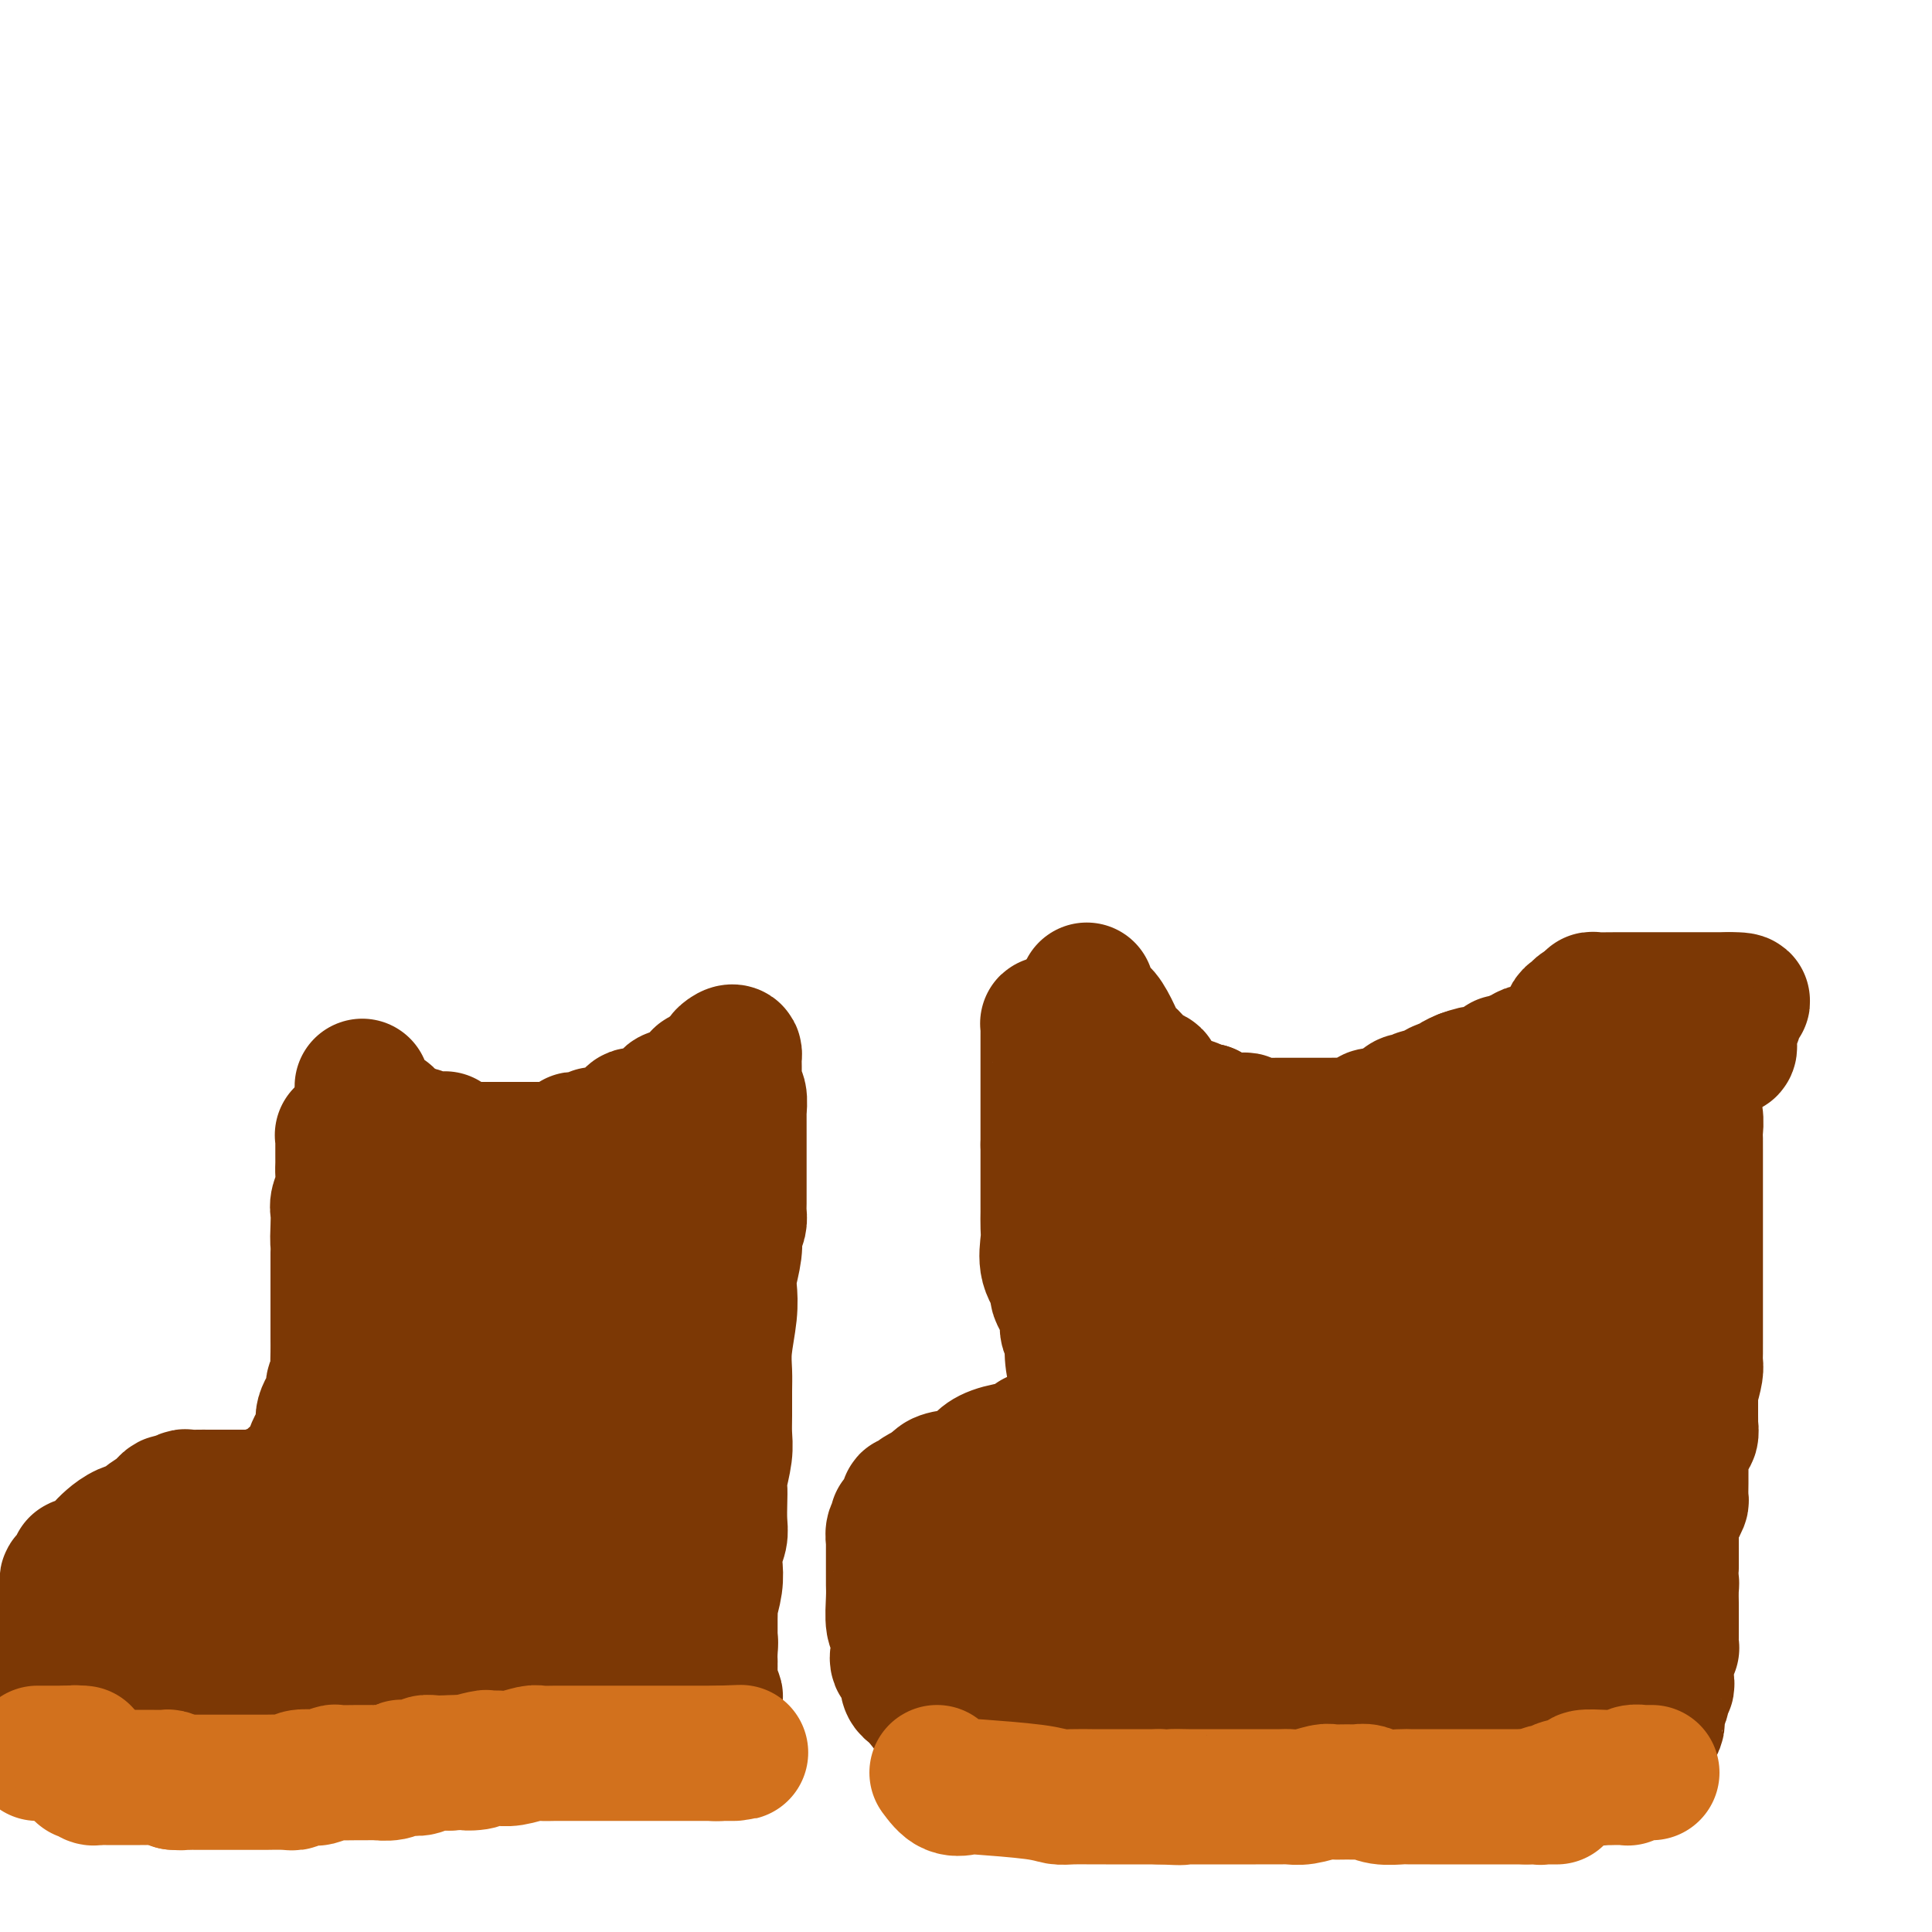 <svg viewBox='0 0 400 400' version='1.1' xmlns='http://www.w3.org/2000/svg' xmlns:xlink='http://www.w3.org/1999/xlink'><g fill='none' stroke='#7C3805' stroke-width='28' stroke-linecap='round' stroke-linejoin='round'><path d='M75,225c-0.001,-0.083 -0.001,-0.166 0,0c0.001,0.166 0.004,0.579 0,1c-0.004,0.421 -0.016,0.848 0,1c0.016,0.152 0.060,0.030 0,0c-0.060,-0.030 -0.223,0.033 0,0c0.223,-0.033 0.833,-0.163 1,0c0.167,0.163 -0.109,0.617 0,1c0.109,0.383 0.603,0.694 1,1c0.397,0.306 0.698,0.607 1,1c0.302,0.393 0.607,0.879 1,1c0.393,0.121 0.875,-0.121 1,0c0.125,0.121 -0.107,0.606 0,1c0.107,0.394 0.554,0.697 1,1'/><path d='M81,233c1.091,1.403 0.817,0.912 1,1c0.183,0.088 0.822,0.756 1,1c0.178,0.244 -0.107,0.064 0,0c0.107,-0.064 0.605,-0.013 1,0c0.395,0.013 0.687,-0.010 1,0c0.313,0.010 0.647,0.055 1,0c0.353,-0.055 0.725,-0.210 1,0c0.275,0.210 0.452,0.786 1,1c0.548,0.214 1.467,0.065 2,0c0.533,-0.065 0.682,-0.046 1,0c0.318,0.046 0.806,0.117 1,0c0.194,-0.117 0.094,-0.424 0,0c-0.094,0.424 -0.181,1.578 0,2c0.181,0.422 0.628,0.113 1,0c0.372,-0.113 0.667,-0.030 1,0c0.333,0.030 0.704,0.008 1,0c0.296,-0.008 0.516,-0.002 1,0c0.484,0.002 1.233,0.001 2,0c0.767,-0.001 1.554,-0.000 2,0c0.446,0.000 0.553,0.000 1,0c0.447,-0.000 1.233,-0.000 2,0c0.767,0.000 1.513,0.000 2,0c0.487,-0.000 0.713,-0.000 1,0c0.287,0.000 0.636,0.000 1,0c0.364,-0.000 0.745,-0.000 1,0c0.255,0.000 0.384,0.000 1,0c0.616,-0.000 1.720,-0.000 2,0c0.280,0.000 -0.265,0.000 0,0c0.265,-0.000 1.341,-0.000 2,0c0.659,0.000 0.903,0.000 1,0c0.097,-0.000 0.049,-0.000 0,0'/><path d='M114,238c3.830,0.045 2.405,0.157 2,0c-0.405,-0.157 0.211,-0.582 1,-1c0.789,-0.418 1.752,-0.830 2,-1c0.248,-0.170 -0.218,-0.098 0,0c0.218,0.098 1.119,0.222 2,0c0.881,-0.222 1.742,-0.791 2,-1c0.258,-0.209 -0.087,-0.059 0,0c0.087,0.059 0.604,0.027 1,0c0.396,-0.027 0.669,-0.048 1,0c0.331,0.048 0.719,0.167 1,0c0.281,-0.167 0.454,-0.619 1,-1c0.546,-0.381 1.463,-0.689 2,-1c0.537,-0.311 0.693,-0.623 1,-1c0.307,-0.377 0.766,-0.818 1,-1c0.234,-0.182 0.244,-0.104 1,0c0.756,0.104 2.258,0.235 3,0c0.742,-0.235 0.722,-0.837 1,-1c0.278,-0.163 0.852,0.114 1,0c0.148,-0.114 -0.129,-0.618 0,-1c0.129,-0.382 0.665,-0.641 1,-1c0.335,-0.359 0.471,-0.819 1,-1c0.529,-0.181 1.453,-0.085 2,0c0.547,0.085 0.719,0.159 1,0c0.281,-0.159 0.672,-0.549 1,-1c0.328,-0.451 0.594,-0.961 1,-1c0.406,-0.039 0.953,0.393 1,0c0.047,-0.393 -0.404,-1.611 0,-2c0.404,-0.389 1.665,0.050 2,0c0.335,-0.050 -0.256,-0.590 0,-1c0.256,-0.410 1.359,-0.688 2,-1c0.641,-0.312 0.821,-0.656 1,-1'/><path d='M150,220c2.276,-1.870 0.466,-1.046 0,-1c-0.466,0.046 0.411,-0.687 1,-1c0.589,-0.313 0.890,-0.205 1,0c0.110,0.205 0.030,0.506 0,1c-0.030,0.494 -0.009,1.179 0,2c0.009,0.821 0.006,1.776 0,2c-0.006,0.224 -0.016,-0.283 0,0c0.016,0.283 0.057,1.354 0,2c-0.057,0.646 -0.211,0.865 0,1c0.211,0.135 0.789,0.186 1,1c0.211,0.814 0.057,2.390 0,3c-0.057,0.610 -0.015,0.254 0,1c0.015,0.746 0.004,2.593 0,4c-0.004,1.407 -0.001,2.373 0,3c0.001,0.627 0.000,0.916 0,2c-0.000,1.084 0.001,2.962 0,4c-0.001,1.038 -0.003,1.237 0,2c0.003,0.763 0.011,2.091 0,3c-0.011,0.909 -0.041,1.399 0,2c0.041,0.601 0.155,1.315 0,2c-0.155,0.685 -0.577,1.343 -1,2'/><path d='M152,255c-0.016,6.128 -0.056,2.947 0,2c0.056,-0.947 0.207,0.339 0,2c-0.207,1.661 -0.774,3.697 -1,5c-0.226,1.303 -0.113,1.873 0,3c0.113,1.127 0.227,2.811 0,5c-0.227,2.189 -0.793,4.882 -1,7c-0.207,2.118 -0.054,3.660 0,5c0.054,1.340 0.011,2.478 0,4c-0.011,1.522 0.011,3.429 0,5c-0.011,1.571 -0.055,2.807 0,4c0.055,1.193 0.211,2.343 0,4c-0.211,1.657 -0.788,3.822 -1,5c-0.212,1.178 -0.061,1.368 0,2c0.061,0.632 0.030,1.705 0,3c-0.030,1.295 -0.060,2.813 0,4c0.060,1.187 0.208,2.043 0,3c-0.208,0.957 -0.774,2.015 -1,3c-0.226,0.985 -0.113,1.896 0,3c0.113,1.104 0.226,2.400 0,4c-0.226,1.600 -0.793,3.505 -1,4c-0.207,0.495 -0.056,-0.419 0,0c0.056,0.419 0.015,2.173 0,3c-0.015,0.827 -0.004,0.729 0,1c0.004,0.271 0.001,0.913 0,1c-0.001,0.087 -0.000,-0.379 0,0c0.000,0.379 0.000,1.604 0,2c-0.000,0.396 -0.000,-0.038 0,0c0.000,0.038 0.000,0.546 0,1c-0.000,0.454 -0.000,0.853 0,1c0.000,0.147 0.000,0.042 0,0c-0.000,-0.042 -0.000,-0.021 0,0'/><path d='M147,341c-0.774,13.564 -0.207,4.476 0,1c0.207,-3.476 0.056,-1.338 0,0c-0.056,1.338 -0.015,1.877 0,2c0.015,0.123 0.004,-0.171 0,0c-0.004,0.171 -0.001,0.805 0,1c0.001,0.195 0.001,-0.049 0,0c-0.001,0.049 -0.001,0.390 0,1c0.001,0.610 0.004,1.487 0,2c-0.004,0.513 -0.015,0.661 0,1c0.015,0.339 0.057,0.869 0,1c-0.057,0.131 -0.211,-0.138 0,0c0.211,0.138 0.788,0.682 1,1c0.212,0.318 0.057,0.411 0,1c-0.057,0.589 -0.018,1.674 0,2c0.018,0.326 0.015,-0.109 0,0c-0.015,0.109 -0.043,0.760 0,1c0.043,0.240 0.155,0.069 0,0c-0.155,-0.069 -0.578,-0.034 -1,0'/><path d='M147,355c-0.168,2.166 -0.588,0.580 -1,0c-0.412,-0.580 -0.818,-0.155 -1,0c-0.182,0.155 -0.141,0.042 0,0c0.141,-0.042 0.383,-0.011 0,0c-0.383,0.011 -1.390,0.003 -2,0c-0.610,-0.003 -0.824,0.000 -2,0c-1.176,-0.000 -3.314,-0.004 -5,0c-1.686,0.004 -2.920,0.015 -4,0c-1.080,-0.015 -2.005,-0.055 -3,0c-0.995,0.055 -2.059,0.205 -3,0c-0.941,-0.205 -1.760,-0.766 -3,-1c-1.240,-0.234 -2.900,-0.143 -4,0c-1.100,0.143 -1.638,0.336 -3,0c-1.362,-0.336 -3.548,-1.202 -5,-2c-1.452,-0.798 -2.169,-1.528 -3,-2c-0.831,-0.472 -1.774,-0.687 -3,-1c-1.226,-0.313 -2.734,-0.724 -4,-1c-1.266,-0.276 -2.290,-0.416 -3,-1c-0.710,-0.584 -1.107,-1.610 -2,-2c-0.893,-0.390 -2.283,-0.143 -3,0c-0.717,0.143 -0.762,0.183 -1,0c-0.238,-0.183 -0.671,-0.589 -2,-1c-1.329,-0.411 -3.556,-0.828 -5,-1c-1.444,-0.172 -2.105,-0.099 -3,0c-0.895,0.099 -2.024,0.223 -3,0c-0.976,-0.223 -1.800,-0.792 -3,-1c-1.200,-0.208 -2.774,-0.056 -4,0c-1.226,0.056 -2.102,0.015 -3,0c-0.898,-0.015 -1.819,-0.004 -3,0c-1.181,0.004 -2.623,0.001 -4,0c-1.377,-0.001 -2.688,-0.001 -4,0'/><path d='M58,342c-6.117,-0.464 -2.409,-0.125 -2,0c0.409,0.125 -2.481,0.034 -4,0c-1.519,-0.034 -1.665,-0.013 -2,0c-0.335,0.013 -0.857,0.018 -2,0c-1.143,-0.018 -2.908,-0.057 -4,0c-1.092,0.057 -1.513,0.211 -2,0c-0.487,-0.211 -1.041,-0.787 -2,-1c-0.959,-0.213 -2.322,-0.065 -3,0c-0.678,0.065 -0.671,0.045 -1,0c-0.329,-0.045 -0.994,-0.116 -2,0c-1.006,0.116 -2.354,0.420 -3,0c-0.646,-0.420 -0.592,-1.562 -1,-2c-0.408,-0.438 -1.279,-0.170 -2,0c-0.721,0.170 -1.291,0.243 -2,0c-0.709,-0.243 -1.557,-0.801 -2,-1c-0.443,-0.199 -0.482,-0.039 -1,0c-0.518,0.039 -1.515,-0.042 -2,0c-0.485,0.042 -0.458,0.207 -1,0c-0.542,-0.207 -1.652,-0.786 -2,-1c-0.348,-0.214 0.065,-0.061 0,0c-0.065,0.061 -0.610,0.032 -1,0c-0.390,-0.032 -0.626,-0.068 -1,0c-0.374,0.068 -0.885,0.240 -1,0c-0.115,-0.240 0.165,-0.890 0,-1c-0.165,-0.110 -0.776,0.321 -1,0c-0.224,-0.321 -0.060,-1.396 0,-2c0.060,-0.604 0.016,-0.739 0,-1c-0.016,-0.261 -0.004,-0.647 0,-1c0.004,-0.353 0.001,-0.672 0,-1c-0.001,-0.328 -0.000,-0.665 0,-1c0.000,-0.335 0.000,-0.667 0,-1'/><path d='M14,329c-0.159,-1.481 -0.058,-1.185 0,-1c0.058,0.185 0.072,0.257 0,0c-0.072,-0.257 -0.230,-0.843 0,-1c0.230,-0.157 0.848,0.116 1,0c0.152,-0.116 -0.164,-0.622 0,-1c0.164,-0.378 0.806,-0.629 1,-1c0.194,-0.371 -0.062,-0.862 0,-1c0.062,-0.138 0.442,0.075 1,0c0.558,-0.075 1.295,-0.440 2,-1c0.705,-0.560 1.377,-1.314 2,-2c0.623,-0.686 1.198,-1.302 2,-2c0.802,-0.698 1.832,-1.478 3,-2c1.168,-0.522 2.475,-0.785 3,-1c0.525,-0.215 0.269,-0.382 1,-1c0.731,-0.618 2.448,-1.686 3,-2c0.552,-0.314 -0.060,0.127 0,0c0.060,-0.127 0.794,-0.822 1,-1c0.206,-0.178 -0.114,0.163 0,0c0.114,-0.163 0.663,-0.828 1,-1c0.337,-0.172 0.461,0.150 1,0c0.539,-0.150 1.492,-0.772 2,-1c0.508,-0.228 0.572,-0.061 1,0c0.428,0.061 1.219,0.016 2,0c0.781,-0.016 1.551,-0.004 2,0c0.449,0.004 0.575,0.001 1,0c0.425,-0.001 1.147,-0.000 2,0c0.853,0.000 1.837,0.000 2,0c0.163,-0.000 -0.495,-0.000 0,0c0.495,0.000 2.141,0.000 3,0c0.859,-0.000 0.929,-0.000 1,0'/><path d='M52,310c2.505,-0.156 0.268,-0.046 0,0c-0.268,0.046 1.432,0.028 2,0c0.568,-0.028 0.003,-0.064 0,0c-0.003,0.064 0.558,0.229 1,0c0.442,-0.229 0.767,-0.854 1,-1c0.233,-0.146 0.374,0.185 1,0c0.626,-0.185 1.736,-0.887 2,-1c0.264,-0.113 -0.317,0.363 0,0c0.317,-0.363 1.533,-1.564 2,-2c0.467,-0.436 0.185,-0.108 0,0c-0.185,0.108 -0.272,-0.003 0,0c0.272,0.003 0.904,0.121 1,0c0.096,-0.121 -0.344,-0.481 0,-1c0.344,-0.519 1.473,-1.196 2,-2c0.527,-0.804 0.452,-1.734 1,-3c0.548,-1.266 1.720,-2.867 2,-4c0.280,-1.133 -0.331,-1.797 0,-3c0.331,-1.203 1.605,-2.944 2,-4c0.395,-1.056 -0.090,-1.427 0,-2c0.090,-0.573 0.756,-1.349 1,-2c0.244,-0.651 0.065,-1.178 0,-2c-0.065,-0.822 -0.017,-1.940 0,-3c0.017,-1.060 0.005,-2.064 0,-3c-0.005,-0.936 -0.001,-1.804 0,-3c0.001,-1.196 0.000,-2.719 0,-3c-0.000,-0.281 -0.000,0.679 0,0c0.000,-0.679 0.000,-2.997 0,-4c-0.000,-1.003 -0.000,-0.692 0,-1c0.000,-0.308 0.000,-1.237 0,-2c-0.000,-0.763 -0.000,-1.361 0,-2c0.000,-0.639 0.000,-1.320 0,-2'/><path d='M70,260c0.465,-6.109 0.128,-3.383 0,-3c-0.128,0.383 -0.048,-1.578 0,-3c0.048,-1.422 0.066,-2.306 0,-3c-0.066,-0.694 -0.214,-1.197 0,-2c0.214,-0.803 0.789,-1.907 1,-3c0.211,-1.093 0.056,-2.177 0,-3c-0.056,-0.823 -0.015,-1.387 0,-2c0.015,-0.613 0.004,-1.274 0,-2c-0.004,-0.726 -0.002,-1.515 0,-2c0.002,-0.485 0.005,-0.666 0,-1c-0.005,-0.334 -0.016,-0.822 0,-1c0.016,-0.178 0.060,-0.046 0,0c-0.060,0.046 -0.225,0.007 0,0c0.225,-0.007 0.841,0.018 1,0c0.159,-0.018 -0.139,-0.078 0,0c0.139,0.078 0.716,0.294 1,0c0.284,-0.294 0.274,-1.098 1,0c0.726,1.098 2.186,4.099 3,5c0.814,0.901 0.980,-0.298 2,0c1.020,0.298 2.892,2.094 4,3c1.108,0.906 1.452,0.923 2,1c0.548,0.077 1.301,0.213 3,1c1.699,0.787 4.342,2.225 6,3c1.658,0.775 2.329,0.888 3,1'/><path d='M97,249c4.665,2.168 3.327,1.089 3,1c-0.327,-0.089 0.358,0.814 1,1c0.642,0.186 1.241,-0.343 2,0c0.759,0.343 1.679,1.560 2,2c0.321,0.440 0.045,0.104 0,0c-0.045,-0.104 0.143,0.025 1,0c0.857,-0.025 2.383,-0.203 3,0c0.617,0.203 0.325,0.786 1,1c0.675,0.214 2.316,0.057 3,0c0.684,-0.057 0.410,-0.015 1,0c0.590,0.015 2.042,0.003 3,0c0.958,-0.003 1.422,0.003 2,0c0.578,-0.003 1.272,-0.015 2,0c0.728,0.015 1.491,0.056 2,0c0.509,-0.056 0.763,-0.208 1,0c0.237,0.208 0.458,0.778 1,1c0.542,0.222 1.407,0.096 2,0c0.593,-0.096 0.914,-0.161 1,0c0.086,0.161 -0.064,0.548 0,1c0.064,0.452 0.342,0.968 1,1c0.658,0.032 1.696,-0.420 2,0c0.304,0.420 -0.125,1.713 0,2c0.125,0.287 0.804,-0.433 1,0c0.196,0.433 -0.091,2.018 0,3c0.091,0.982 0.560,1.362 1,2c0.440,0.638 0.850,1.533 1,2c0.150,0.467 0.040,0.506 0,1c-0.040,0.494 -0.011,1.442 0,2c0.011,0.558 0.003,0.727 0,1c-0.003,0.273 -0.001,0.649 0,1c0.001,0.351 0.000,0.675 0,1'/><path d='M134,272c1.083,2.580 0.290,0.532 0,0c-0.290,-0.532 -0.078,0.454 0,1c0.078,0.546 0.021,0.652 0,1c-0.021,0.348 -0.006,0.937 0,1c0.006,0.063 0.001,-0.400 0,0c-0.001,0.400 -0.000,1.663 0,2c0.000,0.337 0.000,-0.250 0,0c-0.000,0.250 -0.000,1.339 0,2c0.000,0.661 0.000,0.896 0,1c-0.000,0.104 -0.000,0.077 0,1c0.000,0.923 0.000,2.797 0,4c-0.000,1.203 -0.000,1.734 0,2c0.000,0.266 0.000,0.268 0,1c-0.000,0.732 -0.000,2.194 0,3c0.000,0.806 0.000,0.956 0,1c-0.000,0.044 -0.000,-0.016 0,1c0.000,1.016 0.000,3.110 0,4c-0.000,0.890 -0.000,0.575 0,1c0.000,0.425 0.001,1.589 0,3c-0.001,1.411 -0.004,3.070 0,4c0.004,0.930 0.016,1.131 0,2c-0.016,0.869 -0.061,2.406 0,3c0.061,0.594 0.226,0.245 0,1c-0.226,0.755 -0.845,2.616 -1,4c-0.155,1.384 0.155,2.292 0,3c-0.155,0.708 -0.774,1.216 -1,2c-0.226,0.784 -0.061,1.846 0,3c0.061,1.154 0.016,2.402 0,3c-0.016,0.598 -0.004,0.546 0,1c0.004,0.454 0.001,1.416 0,2c-0.001,0.584 -0.001,0.792 0,1'/><path d='M132,330c-0.309,9.150 -0.083,3.025 0,1c0.083,-2.025 0.022,0.048 0,1c-0.022,0.952 -0.006,0.781 0,1c0.006,0.219 0.002,0.828 0,1c-0.002,0.172 -0.000,-0.095 0,0c0.000,0.095 0.000,0.550 0,1c-0.000,0.450 -0.000,0.894 0,1c0.000,0.106 0.000,-0.126 0,0c-0.000,0.126 0.000,0.611 0,1c-0.000,0.389 -0.000,0.683 0,1c0.000,0.317 0.000,0.658 0,1c-0.000,0.342 -0.001,0.687 0,1c0.001,0.313 0.004,0.595 0,1c-0.004,0.405 -0.014,0.935 0,1c0.014,0.065 0.054,-0.334 0,0c-0.054,0.334 -0.201,1.401 0,2c0.201,0.599 0.751,0.731 1,1c0.249,0.269 0.196,0.673 1,2c0.804,1.327 2.465,3.575 3,5c0.535,1.425 -0.056,2.028 0,3c0.056,0.972 0.757,2.312 1,3c0.243,0.688 0.027,0.724 0,1c-0.027,0.276 0.135,0.793 0,1c-0.135,0.207 -0.568,0.103 -1,0'/><path d='M137,360c0.782,4.640 0.235,1.239 0,0c-0.235,-1.239 -0.160,-0.318 -1,0c-0.840,0.318 -2.595,0.033 -4,0c-1.405,-0.033 -2.459,0.187 -4,0c-1.541,-0.187 -3.567,-0.782 -5,-1c-1.433,-0.218 -2.272,-0.058 -4,0c-1.728,0.058 -4.345,0.016 -6,0c-1.655,-0.016 -2.346,-0.004 -3,0c-0.654,0.004 -1.269,0.000 -3,0c-1.731,-0.000 -4.579,0.004 -6,0c-1.421,-0.004 -1.416,-0.015 -2,0c-0.584,0.015 -1.758,0.057 -3,0c-1.242,-0.057 -2.552,-0.213 -4,0c-1.448,0.213 -3.036,0.797 -4,1c-0.964,0.203 -1.306,0.026 -2,0c-0.694,-0.026 -1.739,0.098 -3,0c-1.261,-0.098 -2.737,-0.419 -4,0c-1.263,0.419 -2.314,1.576 -3,2c-0.686,0.424 -1.006,0.113 -2,0c-0.994,-0.113 -2.660,-0.030 -4,0c-1.340,0.030 -2.353,0.007 -3,0c-0.647,-0.007 -0.929,0.002 -2,0c-1.071,-0.002 -2.930,-0.015 -4,0c-1.070,0.015 -1.352,0.056 -2,0c-0.648,-0.056 -1.661,-0.211 -3,0c-1.339,0.211 -3.002,0.789 -4,1c-0.998,0.211 -1.331,0.057 -2,0c-0.669,-0.057 -1.674,-0.015 -3,0c-1.326,0.015 -2.972,0.004 -4,0c-1.028,-0.004 -1.436,-0.001 -2,0c-0.564,0.001 -1.282,0.001 -2,0'/><path d='M39,363c-15.706,0.464 -5.969,0.124 -3,0c2.969,-0.124 -0.828,-0.033 -2,0c-1.172,0.033 0.282,0.009 0,0c-0.282,-0.009 -2.299,-0.002 -3,0c-0.701,0.002 -0.085,0.000 0,0c0.085,-0.000 -0.361,0.001 -1,0c-0.639,-0.001 -1.470,-0.005 -2,0c-0.530,0.005 -0.758,0.017 -1,0c-0.242,-0.017 -0.499,-0.065 -1,0c-0.501,0.065 -1.247,0.242 -2,0c-0.753,-0.242 -1.511,-0.901 -2,-1c-0.489,-0.099 -0.707,0.364 -1,0c-0.293,-0.364 -0.661,-1.556 -1,-2c-0.339,-0.444 -0.651,-0.142 -1,0c-0.349,0.142 -0.737,0.122 -1,0c-0.263,-0.122 -0.400,-0.348 -1,-1c-0.600,-0.652 -1.662,-1.732 -2,-2c-0.338,-0.268 0.049,0.275 0,0c-0.049,-0.275 -0.535,-1.370 -1,-2c-0.465,-0.630 -0.909,-0.797 -1,-1c-0.091,-0.203 0.172,-0.443 0,-1c-0.172,-0.557 -0.778,-1.432 -1,-2c-0.222,-0.568 -0.059,-0.830 0,-1c0.059,-0.170 0.016,-0.248 0,-1c-0.016,-0.752 -0.004,-2.177 0,-3c0.004,-0.823 0.000,-1.042 0,-1c-0.000,0.042 0.003,0.346 0,0c-0.003,-0.346 -0.011,-1.340 0,-2c0.011,-0.660 0.041,-0.985 0,-1c-0.041,-0.015 -0.155,0.282 0,0c0.155,-0.282 0.577,-1.141 1,-2'/><path d='M13,340c-0.406,-2.743 -0.421,-1.102 0,-1c0.421,0.102 1.277,-1.337 2,-2c0.723,-0.663 1.312,-0.551 2,-1c0.688,-0.449 1.474,-1.459 2,-2c0.526,-0.541 0.790,-0.613 2,-1c1.210,-0.387 3.366,-1.088 5,-2c1.634,-0.912 2.747,-2.033 4,-3c1.253,-0.967 2.647,-1.780 5,-3c2.353,-1.220 5.665,-2.849 8,-4c2.335,-1.151 3.693,-1.825 5,-2c1.307,-0.175 2.565,0.149 3,0c0.435,-0.149 0.048,-0.772 1,-1c0.952,-0.228 3.242,-0.061 4,0c0.758,0.061 -0.018,0.016 0,0c0.018,-0.016 0.830,-0.004 1,0c0.170,0.004 -0.301,0.001 0,0c0.301,-0.001 1.376,-0.001 2,0c0.624,0.001 0.798,0.004 1,0c0.202,-0.004 0.434,-0.015 1,0c0.566,0.015 1.467,0.055 2,0c0.533,-0.055 0.698,-0.204 1,0c0.302,0.204 0.740,0.761 1,1c0.260,0.239 0.342,0.159 1,0c0.658,-0.159 1.891,-0.396 3,0c1.109,0.396 2.095,1.427 3,2c0.905,0.573 1.729,0.690 2,1c0.271,0.310 -0.010,0.815 1,1c1.010,0.185 3.310,0.050 4,0c0.690,-0.050 -0.232,-0.014 0,0c0.232,0.014 1.616,0.007 3,0'/><path d='M82,323c3.006,1.017 1.020,1.060 1,1c-0.020,-0.060 1.925,-0.224 3,0c1.075,0.224 1.280,0.834 2,1c0.720,0.166 1.955,-0.113 3,0c1.045,0.113 1.901,0.618 3,1c1.099,0.382 2.440,0.643 3,1c0.560,0.357 0.339,0.812 1,1c0.661,0.188 2.206,0.111 3,0c0.794,-0.111 0.838,-0.255 1,0c0.162,0.255 0.443,0.909 1,1c0.557,0.091 1.392,-0.382 2,0c0.608,0.382 0.990,1.618 1,2c0.010,0.382 -0.352,-0.090 0,0c0.352,0.090 1.419,0.742 2,1c0.581,0.258 0.677,0.121 1,0c0.323,-0.121 0.873,-0.227 1,0c0.127,0.227 -0.169,0.787 0,1c0.169,0.213 0.804,0.080 1,0c0.196,-0.080 -0.046,-0.105 0,0c0.046,0.105 0.379,0.342 1,0c0.621,-0.342 1.529,-1.264 2,-2c0.471,-0.736 0.504,-1.288 1,-3c0.496,-1.712 1.453,-4.584 2,-7c0.547,-2.416 0.682,-4.377 1,-6c0.318,-1.623 0.817,-2.909 1,-4c0.183,-1.091 0.049,-1.986 0,-3c-0.049,-1.014 -0.014,-2.147 0,-3c0.014,-0.853 0.007,-1.427 0,-2'/><path d='M119,303c0.309,-3.001 0.083,-1.502 0,-2c-0.083,-0.498 -0.022,-2.992 0,-4c0.022,-1.008 0.006,-0.531 0,-1c-0.006,-0.469 -0.002,-1.883 0,-3c0.002,-1.117 0.000,-1.938 0,-3c-0.000,-1.062 -0.000,-2.364 0,-3c0.000,-0.636 0.000,-0.607 0,-1c-0.000,-0.393 -0.000,-1.209 0,-2c0.000,-0.791 -0.000,-1.559 0,-2c0.000,-0.441 0.000,-0.556 0,-1c-0.000,-0.444 -0.000,-1.219 0,-2c0.000,-0.781 0.001,-1.570 0,-2c-0.001,-0.430 -0.004,-0.500 0,-1c0.004,-0.500 0.015,-1.428 0,-2c-0.015,-0.572 -0.057,-0.787 0,-1c0.057,-0.213 0.212,-0.425 0,-1c-0.212,-0.575 -0.792,-1.512 -1,-2c-0.208,-0.488 -0.045,-0.526 0,-1c0.045,-0.474 -0.027,-1.385 0,-2c0.027,-0.615 0.153,-0.933 0,-1c-0.153,-0.067 -0.585,0.119 -1,0c-0.415,-0.119 -0.814,-0.543 -1,-1c-0.186,-0.457 -0.160,-0.949 0,-1c0.160,-0.051 0.452,0.337 0,0c-0.452,-0.337 -1.649,-1.400 -2,-2c-0.351,-0.600 0.145,-0.739 0,-1c-0.145,-0.261 -0.931,-0.645 -1,-1c-0.069,-0.355 0.579,-0.683 0,-1c-0.579,-0.317 -2.387,-0.624 -3,-1c-0.613,-0.376 -0.032,-0.822 0,-1c0.032,-0.178 -0.484,-0.089 -1,0'/><path d='M109,257c-1.748,-1.486 -1.619,-0.202 -2,0c-0.381,0.202 -1.270,-0.679 -2,-1c-0.730,-0.321 -1.299,-0.082 -2,0c-0.701,0.082 -1.535,0.006 -2,0c-0.465,-0.006 -0.562,0.058 -1,0c-0.438,-0.058 -1.217,-0.237 -2,0c-0.783,0.237 -1.572,0.888 -2,1c-0.428,0.112 -0.497,-0.317 -1,0c-0.503,0.317 -1.441,1.381 -2,2c-0.559,0.619 -0.738,0.792 -1,1c-0.262,0.208 -0.605,0.450 -1,1c-0.395,0.550 -0.842,1.409 -1,2c-0.158,0.591 -0.028,0.915 0,2c0.028,1.085 -0.045,2.931 0,4c0.045,1.069 0.208,1.360 0,3c-0.208,1.640 -0.788,4.629 -1,6c-0.212,1.371 -0.057,1.124 0,1c0.057,-0.124 0.015,-0.125 0,1c-0.015,1.125 -0.004,3.375 0,4c0.004,0.625 0.001,-0.375 0,0c-0.001,0.375 -0.000,2.127 0,4c0.000,1.873 0.000,3.868 0,5c-0.000,1.132 -0.001,1.399 0,2c0.001,0.601 0.004,1.534 0,2c-0.004,0.466 -0.016,0.465 0,1c0.016,0.535 0.060,1.608 0,2c-0.060,0.392 -0.222,0.105 0,0c0.222,-0.105 0.829,-0.028 1,0c0.171,0.028 -0.094,0.008 0,0c0.094,-0.008 0.547,-0.004 1,0'/><path d='M91,300c0.256,6.260 0.895,2.408 1,1c0.105,-1.408 -0.323,-0.374 0,0c0.323,0.374 1.397,0.086 2,0c0.603,-0.086 0.734,0.030 1,0c0.266,-0.030 0.667,-0.204 1,0c0.333,0.204 0.596,0.787 1,1c0.404,0.213 0.947,0.055 1,0c0.053,-0.055 -0.385,-0.006 0,0c0.385,0.006 1.595,-0.032 2,0c0.405,0.032 0.007,0.132 0,0c-0.007,-0.132 0.378,-0.496 1,-1c0.622,-0.504 1.480,-1.146 2,-2c0.520,-0.854 0.704,-1.918 1,-3c0.296,-1.082 0.706,-2.180 1,-3c0.294,-0.820 0.471,-1.361 1,-3c0.529,-1.639 1.409,-4.375 2,-6c0.591,-1.625 0.891,-2.138 1,-3c0.109,-0.862 0.025,-2.074 0,-3c-0.025,-0.926 0.007,-1.564 0,-2c-0.007,-0.436 -0.055,-0.668 0,-1c0.055,-0.332 0.211,-0.765 0,-1c-0.211,-0.235 -0.789,-0.271 -1,0c-0.211,0.271 -0.056,0.848 0,1c0.056,0.152 0.012,-0.122 0,0c-0.012,0.122 0.007,0.641 0,1c-0.007,0.359 -0.040,0.558 0,1c0.040,0.442 0.154,1.126 0,2c-0.154,0.874 -0.577,1.937 -1,3'/><path d='M107,282c-0.552,1.395 -0.933,1.382 -1,2c-0.067,0.618 0.178,1.867 0,3c-0.178,1.133 -0.780,2.149 -1,3c-0.220,0.851 -0.059,1.537 0,2c0.059,0.463 0.016,0.702 0,1c-0.016,0.298 -0.004,0.654 0,1c0.004,0.346 0.001,0.680 0,1c-0.001,0.320 -0.000,0.625 0,1c0.000,0.375 0.000,0.822 0,1c-0.000,0.178 -0.000,0.089 0,0'/><path d='M132,248c0.000,0.000 0.100,0.100 0.1,0.1'/><path d='M90,335c0.000,0.000 0.100,0.100 0.1,0.1'/><path d='M225,205c0.779,2.174 1.559,4.349 2,5c0.441,0.651 0.544,-0.221 1,0c0.456,0.221 1.265,1.536 2,3c0.735,1.464 1.396,3.079 2,4c0.604,0.921 1.149,1.150 2,2c0.851,0.850 2.006,2.322 3,3c0.994,0.678 1.826,0.564 2,1c0.174,0.436 -0.311,1.423 0,2c0.311,0.577 1.418,0.746 2,1c0.582,0.254 0.640,0.594 1,1c0.360,0.406 1.023,0.879 1,1c-0.023,0.121 -0.733,-0.111 0,0c0.733,0.111 2.908,0.566 4,1c1.092,0.434 1.102,0.848 1,1c-0.102,0.152 -0.315,0.044 0,0c0.315,-0.044 1.157,-0.022 2,0'/><path d='M250,230c1.655,0.996 0.291,0.985 0,1c-0.291,0.015 0.489,0.057 1,0c0.511,-0.057 0.753,-0.212 1,0c0.247,0.212 0.499,0.793 1,1c0.501,0.207 1.250,0.041 2,0c0.750,-0.041 1.499,0.041 2,0c0.501,-0.041 0.752,-0.207 1,0c0.248,0.207 0.492,0.788 1,1c0.508,0.212 1.279,0.057 2,0c0.721,-0.057 1.392,-0.015 2,0c0.608,0.015 1.154,0.004 2,0c0.846,-0.004 1.993,-0.001 3,0c1.007,0.001 1.875,0.001 3,0c1.125,-0.001 2.508,-0.003 3,0c0.492,0.003 0.092,0.011 1,0c0.908,-0.011 3.125,-0.042 4,0c0.875,0.042 0.410,0.155 1,0c0.590,-0.155 2.237,-0.579 3,-1c0.763,-0.421 0.642,-0.839 1,-1c0.358,-0.161 1.194,-0.067 2,0c0.806,0.067 1.581,0.105 2,0c0.419,-0.105 0.484,-0.353 1,-1c0.516,-0.647 1.485,-1.693 2,-2c0.515,-0.307 0.575,0.124 1,0c0.425,-0.124 1.213,-0.803 2,-1c0.787,-0.197 1.572,0.088 2,0c0.428,-0.088 0.499,-0.548 1,-1c0.501,-0.452 1.433,-0.894 2,-1c0.567,-0.106 0.768,0.125 1,0c0.232,-0.125 0.495,-0.607 1,-1c0.505,-0.393 1.253,-0.696 2,-1'/><path d='M303,223c4.089,-1.498 2.313,-0.244 2,0c-0.313,0.244 0.838,-0.523 2,-1c1.162,-0.477 2.336,-0.663 3,-1c0.664,-0.337 0.818,-0.827 1,-1c0.182,-0.173 0.391,-0.031 1,0c0.609,0.031 1.616,-0.048 2,0c0.384,0.048 0.143,0.223 0,0c-0.143,-0.223 -0.188,-0.843 0,-1c0.188,-0.157 0.610,0.150 1,0c0.390,-0.150 0.749,-0.757 1,-1c0.251,-0.243 0.396,-0.120 1,0c0.604,0.120 1.668,0.239 2,0c0.332,-0.239 -0.068,-0.835 0,-1c0.068,-0.165 0.606,0.100 1,0c0.394,-0.100 0.646,-0.567 1,-1c0.354,-0.433 0.812,-0.833 1,-1c0.188,-0.167 0.106,-0.100 0,0c-0.106,0.100 -0.235,0.234 0,0c0.235,-0.234 0.833,-0.836 1,-1c0.167,-0.164 -0.096,0.110 0,0c0.096,-0.110 0.552,-0.603 1,-1c0.448,-0.397 0.890,-0.699 1,-1c0.110,-0.301 -0.111,-0.603 0,-1c0.111,-0.397 0.556,-0.890 1,-1c0.444,-0.110 0.889,0.163 1,0c0.111,-0.163 -0.111,-0.761 0,-1c0.111,-0.239 0.556,-0.120 1,0'/><path d='M328,209c1.403,-1.404 0.410,-0.415 0,0c-0.410,0.415 -0.236,0.255 0,0c0.236,-0.255 0.535,-0.604 1,-1c0.465,-0.396 1.098,-0.838 1,-1c-0.098,-0.162 -0.927,-0.043 0,0c0.927,0.043 3.608,0.012 5,0c1.392,-0.012 1.494,-0.003 2,0c0.506,0.003 1.416,0.001 3,0c1.584,-0.001 3.843,-0.000 5,0c1.157,0.000 1.211,0.000 2,0c0.789,-0.000 2.313,-0.000 3,0c0.687,0.000 0.538,0.000 1,0c0.462,-0.000 1.536,-0.000 2,0c0.464,0.000 0.317,0.000 1,0c0.683,-0.000 2.195,-0.000 3,0c0.805,0.000 0.902,0.000 1,0'/><path d='M358,207c4.868,-0.087 2.036,0.695 1,1c-1.036,0.305 -0.278,0.133 0,0c0.278,-0.133 0.074,-0.228 0,0c-0.074,0.228 -0.020,0.779 0,1c0.020,0.221 0.005,0.112 0,0c-0.005,-0.112 -0.002,-0.227 0,0c0.002,0.227 0.001,0.797 0,1c-0.001,0.203 -0.004,0.039 0,0c0.004,-0.039 0.015,0.046 0,0c-0.015,-0.046 -0.057,-0.224 0,0c0.057,0.224 0.211,0.848 0,1c-0.211,0.152 -0.789,-0.169 -1,0c-0.211,0.169 -0.057,0.829 0,1c0.057,0.171 0.015,-0.147 0,0c-0.015,0.147 -0.004,0.760 0,1c0.004,0.240 0.001,0.105 0,0c-0.001,-0.105 0.001,-0.182 0,0c-0.001,0.182 -0.003,0.623 0,1c0.003,0.377 0.011,0.689 0,1c-0.011,0.311 -0.041,0.622 0,1c0.041,0.378 0.155,0.822 0,1c-0.155,0.178 -0.577,0.089 -1,0'/><path d='M357,217c-0.413,1.547 -0.947,0.415 -1,0c-0.053,-0.415 0.374,-0.111 0,0c-0.374,0.111 -1.549,0.030 -2,0c-0.451,-0.030 -0.177,-0.007 0,0c0.177,0.007 0.257,-0.001 0,0c-0.257,0.001 -0.853,0.011 -1,0c-0.147,-0.011 0.153,-0.044 0,0c-0.153,0.044 -0.759,0.165 -1,0c-0.241,-0.165 -0.116,-0.618 0,-1c0.116,-0.382 0.223,-0.695 0,-1c-0.223,-0.305 -0.778,-0.602 -1,-1c-0.222,-0.398 -0.112,-0.896 0,-1c0.112,-0.104 0.226,0.186 0,0c-0.226,-0.186 -0.793,-0.850 -1,-1c-0.207,-0.150 -0.056,0.212 0,0c0.056,-0.212 0.015,-1.000 0,-1c-0.015,-0.000 -0.004,0.786 0,1c0.004,0.214 0.001,-0.146 0,0c-0.001,0.146 -0.000,0.798 0,1c0.000,0.202 0.000,-0.047 0,0c-0.000,0.047 -0.000,0.389 0,1c0.000,0.611 0.000,1.490 0,2c-0.000,0.510 -0.000,0.652 0,1c0.000,0.348 0.000,0.901 0,1c-0.000,0.099 -0.000,-0.258 0,0c0.000,0.258 0.000,1.129 0,2'/><path d='M350,220c-0.000,1.194 -0.000,0.178 0,0c0.000,-0.178 0.000,0.480 0,1c-0.000,0.520 -0.001,0.900 0,1c0.001,0.100 0.004,-0.080 0,0c-0.004,0.080 -0.015,0.420 0,1c0.015,0.580 0.057,1.401 0,2c-0.057,0.599 -0.211,0.975 0,2c0.211,1.025 0.789,2.697 1,4c0.211,1.303 0.057,2.237 0,3c-0.057,0.763 -0.015,1.356 0,2c0.015,0.644 0.004,1.338 0,2c-0.004,0.662 -0.001,1.291 0,2c0.001,0.709 0.000,1.499 0,2c-0.000,0.501 -0.000,0.714 0,1c0.000,0.286 0.000,0.645 0,1c-0.000,0.355 -0.000,0.704 0,1c0.000,0.296 0.000,0.538 0,1c-0.000,0.462 -0.000,1.144 0,2c0.000,0.856 0.000,1.884 0,3c-0.000,1.116 0.000,2.319 0,4c-0.000,1.681 -0.000,3.841 0,6c0.000,2.159 0.000,4.319 0,6c-0.000,1.681 -0.000,2.883 0,4c0.000,1.117 0.000,2.147 0,3c-0.000,0.853 -0.000,1.527 0,2c0.000,0.473 0.001,0.744 0,1c-0.001,0.256 -0.003,0.497 0,1c0.003,0.503 0.011,1.269 0,2c-0.011,0.731 -0.041,1.428 0,2c0.041,0.572 0.155,1.021 0,2c-0.155,0.979 -0.577,2.490 -1,4'/><path d='M350,288c-0.000,10.657 -0.000,3.298 0,1c0.000,-2.298 0.000,0.464 0,2c-0.000,1.536 -0.000,1.845 0,2c0.000,0.155 0.001,0.154 0,0c-0.001,-0.154 -0.004,-0.462 0,0c0.004,0.462 0.016,1.695 0,2c-0.016,0.305 -0.061,-0.318 0,0c0.061,0.318 0.226,1.578 0,2c-0.226,0.422 -0.845,0.007 -1,0c-0.155,-0.007 0.155,0.392 0,1c-0.155,0.608 -0.774,1.423 -1,2c-0.226,0.577 -0.061,0.915 0,1c0.061,0.085 0.016,-0.084 0,0c-0.016,0.084 -0.004,0.419 0,1c0.004,0.581 0.001,1.406 0,2c-0.001,0.594 0.000,0.956 0,1c-0.000,0.044 -0.003,-0.231 0,0c0.003,0.231 0.011,0.969 0,2c-0.011,1.031 -0.041,2.355 0,3c0.041,0.645 0.155,0.611 0,1c-0.155,0.389 -0.577,1.203 -1,2c-0.423,0.797 -0.845,1.578 -1,2c-0.155,0.422 -0.041,0.484 0,1c0.041,0.516 0.011,1.486 0,2c-0.011,0.514 -0.003,0.571 0,1c0.003,0.429 0.001,1.231 0,2c-0.001,0.769 -0.000,1.505 0,2c0.000,0.495 0.000,0.747 0,1'/><path d='M346,324c-0.619,6.458 -0.166,4.602 0,4c0.166,-0.602 0.045,0.051 0,1c-0.045,0.949 -0.012,2.195 0,3c0.012,0.805 0.004,1.169 0,2c-0.004,0.831 -0.005,2.131 0,3c0.005,0.869 0.015,1.309 0,2c-0.015,0.691 -0.057,1.633 0,2c0.057,0.367 0.211,0.158 0,0c-0.211,-0.158 -0.789,-0.265 -1,0c-0.211,0.265 -0.057,0.901 0,1c0.057,0.099 0.015,-0.339 0,0c-0.015,0.339 -0.003,1.454 0,2c0.003,0.546 -0.003,0.524 0,1c0.003,0.476 0.015,1.450 0,2c-0.015,0.550 -0.055,0.677 0,1c0.055,0.323 0.207,0.841 0,1c-0.207,0.159 -0.773,-0.041 -1,0c-0.227,0.041 -0.113,0.322 0,1c0.113,0.678 0.227,1.754 0,2c-0.227,0.246 -0.793,-0.337 -1,0c-0.207,0.337 -0.054,1.595 0,2c0.054,0.405 0.011,-0.042 0,0c-0.011,0.042 0.012,0.572 0,1c-0.012,0.428 -0.060,0.755 0,1c0.060,0.245 0.226,0.409 0,1c-0.226,0.591 -0.845,1.609 -1,2c-0.155,0.391 0.154,0.156 0,0c-0.154,-0.156 -0.772,-0.234 -1,0c-0.228,0.234 -0.065,0.781 0,1c0.065,0.219 0.033,0.109 0,0'/><path d='M341,360c-0.726,5.521 -0.041,1.325 0,0c0.041,-1.325 -0.563,0.223 -1,1c-0.437,0.777 -0.708,0.782 -1,1c-0.292,0.218 -0.604,0.647 -1,1c-0.396,0.353 -0.877,0.630 -1,1c-0.123,0.370 0.113,0.834 0,1c-0.113,0.166 -0.573,0.034 -1,0c-0.427,-0.034 -0.821,0.028 -1,0c-0.179,-0.028 -0.142,-0.147 0,0c0.142,0.147 0.391,0.561 0,1c-0.391,0.439 -1.421,0.902 -2,1c-0.579,0.098 -0.705,-0.170 -1,0c-0.295,0.170 -0.757,0.778 -1,1c-0.243,0.222 -0.266,0.060 -1,0c-0.734,-0.060 -2.180,-0.016 -3,0c-0.820,0.016 -1.015,0.004 -1,0c0.015,-0.004 0.240,-0.001 -1,0c-1.240,0.001 -3.946,0.000 -5,0c-1.054,-0.000 -0.455,-0.000 -1,0c-0.545,0.000 -2.233,0.000 -4,0c-1.767,-0.000 -3.613,0.000 -5,0c-1.387,-0.000 -2.315,-0.000 -3,0c-0.685,0.000 -1.127,0.000 -2,0c-0.873,-0.000 -2.176,-0.001 -3,0c-0.824,0.001 -1.167,0.004 -2,0c-0.833,-0.004 -2.154,-0.015 -3,0c-0.846,0.015 -1.216,0.056 -2,0c-0.784,-0.056 -1.980,-0.207 -3,0c-1.020,0.207 -1.863,0.774 -3,1c-1.137,0.226 -2.569,0.113 -4,0'/><path d='M285,369c-6.859,0.155 -3.007,0.041 -2,0c1.007,-0.041 -0.831,-0.011 -2,0c-1.169,0.011 -1.669,0.003 -2,0c-0.331,-0.003 -0.492,-0.001 -1,0c-0.508,0.001 -1.364,0.000 -2,0c-0.636,-0.000 -1.053,-0.000 -2,0c-0.947,0.000 -2.426,0.000 -3,0c-0.574,-0.000 -0.245,-0.000 -1,0c-0.755,0.000 -2.595,0.000 -4,0c-1.405,-0.000 -2.374,0.000 -3,0c-0.626,-0.000 -0.909,-0.000 -1,0c-0.091,0.000 0.008,0.000 -1,0c-1.008,-0.000 -3.124,-0.000 -4,0c-0.876,0.000 -0.512,0.000 -1,0c-0.488,-0.000 -1.829,-0.000 -3,0c-1.171,0.000 -2.172,0.001 -3,0c-0.828,-0.001 -1.485,-0.004 -2,0c-0.515,0.004 -0.890,0.015 -2,0c-1.110,-0.015 -2.955,-0.057 -4,0c-1.045,0.057 -1.291,0.211 -2,0c-0.709,-0.211 -1.882,-0.789 -3,-1c-1.118,-0.211 -2.182,-0.057 -3,0c-0.818,0.057 -1.389,0.015 -2,0c-0.611,-0.015 -1.261,-0.004 -2,0c-0.739,0.004 -1.568,0.001 -2,0c-0.432,-0.001 -0.469,-0.000 -1,0c-0.531,0.000 -1.557,0.000 -2,0c-0.443,-0.000 -0.304,-0.000 -1,0c-0.696,0.000 -2.226,0.000 -3,0c-0.774,-0.000 -0.793,-0.000 -1,0c-0.207,0.000 -0.604,0.000 -1,0'/><path d='M219,368c-10.692,-0.154 -4.423,-0.040 -2,0c2.423,0.040 1.000,0.007 0,0c-1.000,-0.007 -1.576,0.012 -2,0c-0.424,-0.012 -0.694,-0.056 -1,0c-0.306,0.056 -0.646,0.211 -1,0c-0.354,-0.211 -0.722,-0.789 -1,-1c-0.278,-0.211 -0.465,-0.056 -1,0c-0.535,0.056 -1.418,0.011 -2,0c-0.582,-0.011 -0.861,0.011 -1,0c-0.139,-0.011 -0.136,-0.056 0,0c0.136,0.056 0.404,0.212 0,0c-0.404,-0.212 -1.481,-0.793 -2,-1c-0.519,-0.207 -0.482,-0.040 -1,0c-0.518,0.040 -1.593,-0.046 -2,0c-0.407,0.046 -0.148,0.224 0,0c0.148,-0.224 0.185,-0.849 0,-1c-0.185,-0.151 -0.593,0.171 -1,0c-0.407,-0.171 -0.813,-0.834 -1,-1c-0.187,-0.166 -0.156,0.167 0,0c0.156,-0.167 0.435,-0.833 0,-1c-0.435,-0.167 -1.585,0.164 -2,0c-0.415,-0.164 -0.096,-0.821 0,-1c0.096,-0.179 -0.029,0.122 0,0c0.029,-0.122 0.214,-0.668 0,-1c-0.214,-0.332 -0.828,-0.449 -1,-1c-0.172,-0.551 0.098,-1.534 0,-2c-0.098,-0.466 -0.562,-0.413 -1,-1c-0.438,-0.587 -0.849,-1.812 -1,-3c-0.151,-1.188 -0.043,-2.339 0,-3c0.043,-0.661 0.022,-0.830 0,-1'/><path d='M196,350c-1.083,-3.041 -0.290,-2.643 0,-3c0.290,-0.357 0.078,-1.469 0,-2c-0.078,-0.531 -0.022,-0.483 0,-1c0.022,-0.517 0.009,-1.601 0,-2c-0.009,-0.399 -0.013,-0.114 0,0c0.013,0.114 0.044,0.058 0,-1c-0.044,-1.058 -0.164,-3.119 0,-4c0.164,-0.881 0.612,-0.582 1,-1c0.388,-0.418 0.716,-1.555 1,-3c0.284,-1.445 0.525,-3.200 1,-4c0.475,-0.800 1.183,-0.644 2,-1c0.817,-0.356 1.742,-1.224 2,-2c0.258,-0.776 -0.152,-1.461 0,-2c0.152,-0.539 0.865,-0.932 1,-1c0.135,-0.068 -0.307,0.188 0,0c0.307,-0.188 1.365,-0.820 2,-1c0.635,-0.180 0.849,0.092 1,0c0.151,-0.092 0.238,-0.547 1,-1c0.762,-0.453 2.198,-0.905 3,-1c0.802,-0.095 0.971,0.167 1,0c0.029,-0.167 -0.083,-0.763 1,-1c1.083,-0.237 3.361,-0.116 4,0c0.639,0.116 -0.361,0.228 0,0c0.361,-0.228 2.083,-0.797 3,-1c0.917,-0.203 1.030,-0.041 1,0c-0.030,0.041 -0.204,-0.041 0,0c0.204,0.041 0.786,0.203 1,0c0.214,-0.203 0.061,-0.772 0,-1c-0.061,-0.228 -0.031,-0.114 0,0'/><path d='M222,317c3.238,-1.167 2.332,-1.084 2,-1c-0.332,0.084 -0.089,0.168 0,0c0.089,-0.168 0.023,-0.590 0,-1c-0.023,-0.410 -0.002,-0.809 0,-1c0.002,-0.191 -0.013,-0.173 0,-1c0.013,-0.827 0.056,-2.500 0,-3c-0.056,-0.500 -0.211,0.172 0,-1c0.211,-1.172 0.789,-4.187 1,-6c0.211,-1.813 0.057,-2.423 0,-3c-0.057,-0.577 -0.016,-1.123 0,-2c0.016,-0.877 0.006,-2.087 0,-3c-0.006,-0.913 -0.008,-1.530 0,-2c0.008,-0.470 0.026,-0.794 0,-1c-0.026,-0.206 -0.097,-0.296 0,-1c0.097,-0.704 0.361,-2.022 0,-3c-0.361,-0.978 -1.349,-1.614 -2,-3c-0.651,-1.386 -0.967,-3.520 -1,-5c-0.033,-1.480 0.218,-2.307 0,-3c-0.218,-0.693 -0.903,-1.254 -1,-2c-0.097,-0.746 0.394,-1.677 0,-3c-0.394,-1.323 -1.675,-3.039 -2,-4c-0.325,-0.961 0.305,-1.168 0,-2c-0.305,-0.832 -1.546,-2.289 -2,-4c-0.454,-1.711 -0.122,-3.674 0,-5c0.122,-1.326 0.033,-2.013 0,-3c-0.033,-0.987 -0.009,-2.273 0,-3c0.009,-0.727 0.002,-0.897 0,-2c-0.002,-1.103 -0.001,-3.141 0,-4c0.001,-0.859 0.000,-0.539 0,-1c-0.000,-0.461 -0.000,-1.703 0,-3c0.000,-1.297 0.000,-2.648 0,-4'/><path d='M217,237c-0.000,-4.136 -0.000,-1.976 0,-2c0.000,-0.024 0.000,-2.233 0,-4c-0.000,-1.767 -0.000,-3.092 0,-4c0.000,-0.908 0.000,-1.398 0,-2c-0.000,-0.602 -0.000,-1.317 0,-2c0.000,-0.683 0.000,-1.335 0,-2c-0.000,-0.665 -0.000,-1.344 0,-2c0.000,-0.656 0.000,-1.290 0,-2c-0.000,-0.710 -0.001,-1.497 0,-2c0.001,-0.503 0.003,-0.723 0,-1c-0.003,-0.277 -0.012,-0.611 0,-1c0.012,-0.389 0.044,-0.833 0,-1c-0.044,-0.167 -0.166,-0.056 0,0c0.166,0.056 0.619,0.056 1,0c0.381,-0.056 0.691,-0.169 1,0c0.309,0.169 0.617,0.621 1,1c0.383,0.379 0.842,0.684 1,1c0.158,0.316 0.017,0.643 0,1c-0.017,0.357 0.090,0.743 0,1c-0.090,0.257 -0.377,0.386 0,1c0.377,0.614 1.420,1.714 2,3c0.580,1.286 0.699,2.758 1,5c0.301,2.242 0.785,5.253 1,8c0.215,2.747 0.161,5.231 0,8c-0.161,2.769 -0.428,5.822 0,8c0.428,2.178 1.551,3.479 2,5c0.449,1.521 0.225,3.260 0,5'/><path d='M227,259c0.614,7.390 0.151,6.364 0,7c-0.151,0.636 0.012,2.934 0,4c-0.012,1.066 -0.199,0.900 0,2c0.199,1.100 0.785,3.467 1,5c0.215,1.533 0.057,2.234 0,3c-0.057,0.766 -0.015,1.597 0,3c0.015,1.403 0.004,3.377 0,5c-0.004,1.623 -0.001,2.896 0,4c0.001,1.104 0.000,2.041 0,3c-0.000,0.959 -0.000,1.941 0,3c0.000,1.059 0.001,2.197 0,3c-0.001,0.803 -0.004,1.273 0,2c0.004,0.727 0.016,1.712 0,2c-0.016,0.288 -0.060,-0.120 0,0c0.060,0.120 0.225,0.767 0,1c-0.225,0.233 -0.841,0.053 -1,0c-0.159,-0.053 0.140,0.023 0,0c-0.140,-0.023 -0.719,-0.143 -1,0c-0.281,0.143 -0.264,0.550 -1,1c-0.736,0.450 -2.225,0.944 -3,1c-0.775,0.056 -0.837,-0.325 -2,0c-1.163,0.325 -3.428,1.355 -5,2c-1.572,0.645 -2.452,0.905 -3,1c-0.548,0.095 -0.763,0.026 -1,0c-0.237,-0.026 -0.496,-0.007 -1,0c-0.504,0.007 -1.252,0.004 -2,0'/><path d='M208,311c-3.094,0.946 -0.828,0.310 0,0c0.828,-0.310 0.219,-0.295 0,0c-0.219,0.295 -0.046,0.869 0,1c0.046,0.131 -0.033,-0.182 0,0c0.033,0.182 0.179,0.858 0,1c-0.179,0.142 -0.682,-0.251 -1,0c-0.318,0.251 -0.452,1.144 -1,2c-0.548,0.856 -1.510,1.673 -2,3c-0.490,1.327 -0.510,3.162 -1,5c-0.490,1.838 -1.452,3.678 -2,5c-0.548,1.322 -0.683,2.127 -1,3c-0.317,0.873 -0.818,1.814 -1,3c-0.182,1.186 -0.045,2.617 0,3c0.045,0.383 -0.000,-0.282 0,0c0.000,0.282 0.046,1.511 0,2c-0.046,0.489 -0.182,0.237 0,0c0.182,-0.237 0.684,-0.460 1,0c0.316,0.460 0.446,1.603 1,2c0.554,0.397 1.533,0.048 2,0c0.467,-0.048 0.421,0.207 2,1c1.579,0.793 4.784,2.125 7,3c2.216,0.875 3.443,1.292 5,2c1.557,0.708 3.443,1.706 5,2c1.557,0.294 2.784,-0.117 4,0c1.216,0.117 2.420,0.764 3,1c0.580,0.236 0.537,0.063 1,0c0.463,-0.063 1.433,-0.017 2,0c0.567,0.017 0.729,0.005 1,0c0.271,-0.005 0.649,-0.001 1,0c0.351,0.001 0.676,0.001 1,0'/><path d='M235,350c5.471,1.348 2.147,0.218 1,0c-1.147,-0.218 -0.118,0.476 1,1c1.118,0.524 2.326,0.876 3,1c0.674,0.124 0.813,0.018 1,0c0.187,-0.018 0.420,0.052 1,0c0.580,-0.052 1.506,-0.224 2,0c0.494,0.224 0.556,0.845 1,1c0.444,0.155 1.270,-0.155 2,0c0.730,0.155 1.363,0.773 2,1c0.637,0.227 1.278,0.061 2,0c0.722,-0.061 1.524,-0.016 2,0c0.476,0.016 0.626,0.004 2,0c1.374,-0.004 3.974,-0.001 5,0c1.026,0.001 0.479,0.000 1,0c0.521,-0.000 2.111,-0.000 4,0c1.889,0.000 4.077,0.000 5,0c0.923,-0.000 0.582,-0.001 1,0c0.418,0.001 1.596,0.004 3,0c1.404,-0.004 3.033,-0.015 4,0c0.967,0.015 1.271,0.057 2,0c0.729,-0.057 1.881,-0.211 3,0c1.119,0.211 2.203,0.788 3,1c0.797,0.212 1.305,0.058 2,0c0.695,-0.058 1.575,-0.019 2,0c0.425,0.019 0.394,0.019 1,0c0.606,-0.019 1.847,-0.058 3,0c1.153,0.058 2.216,0.211 3,0c0.784,-0.211 1.288,-0.788 2,-1c0.712,-0.212 1.632,-0.061 2,0c0.368,0.061 0.184,0.030 0,0'/><path d='M301,354c8.281,-0.348 3.983,-1.216 4,-2c0.017,-0.784 4.347,-1.482 6,-2c1.653,-0.518 0.628,-0.857 1,-1c0.372,-0.143 2.142,-0.090 3,0c0.858,0.090 0.805,0.216 1,0c0.195,-0.216 0.640,-0.775 1,-1c0.360,-0.225 0.637,-0.115 1,0c0.363,0.115 0.812,0.235 1,0c0.188,-0.235 0.114,-0.827 0,-1c-0.114,-0.173 -0.270,0.072 0,0c0.270,-0.072 0.964,-0.460 2,-1c1.036,-0.540 2.415,-1.231 3,-2c0.585,-0.769 0.377,-1.617 1,-2c0.623,-0.383 2.076,-0.301 3,-1c0.924,-0.699 1.319,-2.180 2,-3c0.681,-0.820 1.649,-0.981 2,-1c0.351,-0.019 0.087,0.103 0,0c-0.087,-0.103 0.005,-0.431 0,-1c-0.005,-0.569 -0.106,-1.379 0,-2c0.106,-0.621 0.421,-1.053 1,-2c0.579,-0.947 1.423,-2.409 2,-4c0.577,-1.591 0.886,-3.313 1,-4c0.114,-0.687 0.033,-0.340 0,-1c-0.033,-0.660 -0.020,-2.327 0,-3c0.020,-0.673 0.045,-0.353 0,-1c-0.045,-0.647 -0.159,-2.263 -1,-4c-0.841,-1.737 -2.408,-3.595 -3,-5c-0.592,-1.405 -0.210,-2.356 0,-3c0.210,-0.644 0.249,-0.981 0,-2c-0.249,-1.019 -0.785,-2.720 -1,-4c-0.215,-1.280 -0.107,-2.140 0,-3'/><path d='M331,298c-0.772,-3.843 -0.203,-2.452 0,-3c0.203,-0.548 0.040,-3.035 0,-5c-0.040,-1.965 0.042,-3.407 0,-5c-0.042,-1.593 -0.207,-3.338 0,-5c0.207,-1.662 0.788,-3.243 1,-5c0.212,-1.757 0.057,-3.691 0,-5c-0.057,-1.309 -0.015,-1.994 0,-4c0.015,-2.006 0.004,-5.334 0,-7c-0.004,-1.666 -0.001,-1.669 0,-2c0.001,-0.331 0.000,-0.991 0,-2c-0.000,-1.009 -0.000,-2.367 0,-3c0.000,-0.633 0.000,-0.541 0,-1c-0.000,-0.459 -0.000,-1.468 0,-2c0.000,-0.532 0.000,-0.586 0,-1c-0.000,-0.414 -0.000,-1.186 0,-2c0.000,-0.814 0.000,-1.668 0,-2c-0.000,-0.332 -0.000,-0.141 0,0c0.000,0.141 0.000,0.233 0,0c-0.000,-0.233 -0.001,-0.790 0,-1c0.001,-0.210 0.004,-0.072 0,-1c-0.004,-0.928 -0.016,-2.921 0,-4c0.016,-1.079 0.061,-1.245 0,-2c-0.061,-0.755 -0.226,-2.100 0,-3c0.226,-0.900 0.844,-1.355 1,-2c0.156,-0.645 -0.150,-1.481 0,-2c0.150,-0.519 0.757,-0.720 1,-1c0.243,-0.280 0.121,-0.640 0,-1'/><path d='M334,227c0.220,-10.979 -0.731,-2.925 -1,0c-0.269,2.925 0.144,0.721 0,0c-0.144,-0.721 -0.843,0.041 -1,0c-0.157,-0.041 0.229,-0.886 -2,0c-2.229,0.886 -7.072,3.503 -11,5c-3.928,1.497 -6.940,1.876 -9,3c-2.060,1.124 -3.168,2.995 -5,4c-1.832,1.005 -4.390,1.145 -6,2c-1.610,0.855 -2.273,2.425 -3,3c-0.727,0.575 -1.518,0.154 -2,0c-0.482,-0.154 -0.654,-0.041 -1,0c-0.346,0.041 -0.867,0.011 -1,0c-0.133,-0.011 0.122,-0.004 0,0c-0.122,0.004 -0.622,0.005 -1,0c-0.378,-0.005 -0.634,-0.015 -1,0c-0.366,0.015 -0.840,0.057 -1,0c-0.160,-0.057 -0.004,-0.211 -1,0c-0.996,0.211 -3.145,0.789 -5,1c-1.855,0.211 -3.417,0.057 -4,0c-0.583,-0.057 -0.186,-0.015 -1,0c-0.814,0.015 -2.840,0.005 -4,0c-1.160,-0.005 -1.453,-0.005 -2,0c-0.547,0.005 -1.349,0.015 -2,0c-0.651,-0.015 -1.151,-0.057 -2,0c-0.849,0.057 -2.045,0.211 -3,0c-0.955,-0.211 -1.668,-0.789 -3,-1c-1.332,-0.211 -3.282,-0.057 -5,0c-1.718,0.057 -3.205,0.016 -4,0c-0.795,-0.016 -0.897,-0.008 -1,0'/><path d='M252,244c-7.434,-0.000 -4.019,-0.001 -3,0c1.019,0.001 -0.357,0.003 -1,0c-0.643,-0.003 -0.554,-0.011 -1,0c-0.446,0.011 -1.426,0.042 -2,0c-0.574,-0.042 -0.742,-0.156 -1,0c-0.258,0.156 -0.606,0.581 -1,1c-0.394,0.419 -0.833,0.830 -1,1c-0.167,0.170 -0.061,0.098 0,0c0.061,-0.098 0.077,-0.222 0,0c-0.077,0.222 -0.247,0.791 0,1c0.247,0.209 0.911,0.060 1,0c0.089,-0.060 -0.398,-0.030 0,0c0.398,0.030 1.679,0.061 2,0c0.321,-0.061 -0.320,-0.212 0,0c0.320,0.212 1.602,0.789 2,1c0.398,0.211 -0.086,0.057 0,0c0.086,-0.057 0.743,-0.015 1,0c0.257,0.015 0.115,0.004 0,0c-0.115,-0.004 -0.204,-0.002 0,0c0.204,0.002 0.699,0.004 1,0c0.301,-0.004 0.408,-0.015 1,0c0.592,0.015 1.670,0.057 2,0c0.330,-0.057 -0.088,-0.211 1,0c1.088,0.211 3.683,0.789 5,1c1.317,0.211 1.354,0.057 2,0c0.646,-0.057 1.899,-0.016 3,0c1.101,0.016 2.051,0.008 3,0'/><path d='M266,249c4.101,0.420 2.354,-0.031 2,0c-0.354,0.031 0.684,0.545 3,1c2.316,0.455 5.911,0.851 8,1c2.089,0.149 2.673,0.050 4,0c1.327,-0.050 3.399,-0.052 6,0c2.601,0.052 5.733,0.158 8,0c2.267,-0.158 3.668,-0.578 5,-1c1.332,-0.422 2.594,-0.845 4,-1c1.406,-0.155 2.955,-0.042 4,0c1.045,0.042 1.586,0.011 2,0c0.414,-0.011 0.702,-0.003 1,0c0.298,0.003 0.605,0.001 1,0c0.395,-0.001 0.879,0.000 1,0c0.121,-0.000 -0.122,-0.001 0,0c0.122,0.001 0.607,0.003 1,0c0.393,-0.003 0.693,-0.012 1,0c0.307,0.012 0.621,0.044 1,0c0.379,-0.044 0.823,-0.166 1,0c0.177,0.166 0.089,0.619 0,1c-0.089,0.381 -0.178,0.690 0,1c0.178,0.310 0.622,0.623 1,1c0.378,0.377 0.689,0.819 1,1c0.311,0.181 0.622,0.100 1,0c0.378,-0.100 0.823,-0.220 1,0c0.177,0.220 0.086,0.780 0,1c-0.086,0.220 -0.167,0.100 0,0c0.167,-0.100 0.584,-0.181 1,0c0.416,0.181 0.833,0.623 1,1c0.167,0.377 0.083,0.688 0,1'/><path d='M325,256c0.854,1.016 -0.011,0.056 -1,0c-0.989,-0.056 -2.102,0.793 -4,1c-1.898,0.207 -4.582,-0.228 -7,0c-2.418,0.228 -4.570,1.119 -8,2c-3.430,0.881 -8.137,1.753 -11,2c-2.863,0.247 -3.881,-0.130 -6,0c-2.119,0.130 -5.340,0.767 -8,1c-2.660,0.233 -4.758,0.062 -6,0c-1.242,-0.062 -1.629,-0.017 -2,0c-0.371,0.017 -0.727,0.004 -1,0c-0.273,-0.004 -0.462,-0.001 -1,0c-0.538,0.001 -1.423,0.000 -2,0c-0.577,-0.000 -0.844,-0.000 -2,0c-1.156,0.000 -3.201,0.000 -4,0c-0.799,-0.000 -0.353,-0.000 -1,0c-0.647,0.000 -2.387,-0.000 -3,0c-0.613,0.000 -0.100,0.000 -1,0c-0.900,-0.000 -3.215,-0.000 -4,0c-0.785,0.000 -0.041,0.000 0,0c0.041,-0.000 -0.620,-0.001 -1,0c-0.380,0.001 -0.478,0.004 -1,0c-0.522,-0.004 -1.468,-0.016 -2,0c-0.532,0.016 -0.651,0.060 -1,0c-0.349,-0.060 -0.929,-0.222 -1,0c-0.071,0.222 0.365,0.829 0,1c-0.365,0.171 -1.533,-0.094 -2,0c-0.467,0.094 -0.234,0.547 0,1'/><path d='M245,264c-12.801,1.193 -4.802,0.176 -2,0c2.802,-0.176 0.409,0.489 -1,1c-1.409,0.511 -1.834,0.869 -2,1c-0.166,0.131 -0.074,0.035 0,0c0.074,-0.035 0.130,-0.009 0,0c-0.130,0.009 -0.444,0.002 0,0c0.444,-0.002 1.647,0.000 2,0c0.353,-0.000 -0.143,-0.003 0,0c0.143,0.003 0.926,0.012 1,0c0.074,-0.012 -0.561,-0.045 0,0c0.561,0.045 2.317,0.168 3,0c0.683,-0.168 0.294,-0.626 1,0c0.706,0.626 2.507,2.336 5,4c2.493,1.664 5.680,3.282 8,4c2.320,0.718 3.775,0.535 5,1c1.225,0.465 2.221,1.579 4,2c1.779,0.421 4.341,0.151 6,0c1.659,-0.151 2.414,-0.181 3,0c0.586,0.181 1.004,0.573 2,1c0.996,0.427 2.570,0.889 4,1c1.430,0.111 2.715,-0.129 4,0c1.285,0.129 2.569,0.626 4,1c1.431,0.374 3.011,0.625 4,1c0.989,0.375 1.389,0.874 2,1c0.611,0.126 1.434,-0.120 2,0c0.566,0.120 0.876,0.606 1,1c0.124,0.394 0.062,0.697 0,1'/><path d='M301,284c6.411,1.653 1.939,0.786 1,1c-0.939,0.214 1.656,1.511 3,3c1.344,1.489 1.436,3.172 2,4c0.564,0.828 1.601,0.801 2,1c0.399,0.199 0.160,0.625 0,1c-0.160,0.375 -0.241,0.699 0,1c0.241,0.301 0.804,0.578 1,1c0.196,0.422 0.024,0.987 0,1c-0.024,0.013 0.099,-0.527 0,0c-0.099,0.527 -0.420,2.119 0,3c0.420,0.881 1.581,1.049 2,1c0.419,-0.049 0.097,-0.316 0,0c-0.097,0.316 0.030,1.215 0,2c-0.030,0.785 -0.218,1.458 0,2c0.218,0.542 0.843,0.954 1,1c0.157,0.046 -0.154,-0.275 0,0c0.154,0.275 0.773,1.144 1,2c0.227,0.856 0.061,1.698 0,2c-0.061,0.302 -0.016,0.064 0,0c0.016,-0.064 0.004,0.047 0,0c-0.004,-0.047 -0.001,-0.253 0,0c0.001,0.253 0.001,0.963 0,1c-0.001,0.037 -0.003,-0.600 0,0c0.003,0.600 0.011,2.438 0,4c-0.011,1.562 -0.042,2.850 0,5c0.042,2.150 0.155,5.164 0,7c-0.155,1.836 -0.580,2.494 -1,5c-0.420,2.506 -0.834,6.859 -1,9c-0.166,2.141 -0.083,2.071 0,2'/><path d='M312,343c-0.310,5.280 -0.084,1.980 0,1c0.084,-0.980 0.026,0.359 0,1c-0.026,0.641 -0.021,0.582 0,0c0.021,-0.582 0.057,-1.687 0,-2c-0.057,-0.313 -0.208,0.167 0,-1c0.208,-1.167 0.777,-3.981 2,-6c1.223,-2.019 3.102,-3.242 4,-8c0.898,-4.758 0.815,-13.051 1,-17c0.185,-3.949 0.638,-3.552 1,-5c0.362,-1.448 0.634,-4.739 1,-7c0.366,-2.261 0.827,-3.493 1,-5c0.173,-1.507 0.057,-3.291 0,-4c-0.057,-0.709 -0.054,-0.345 0,-2c0.054,-1.655 0.158,-5.330 0,-7c-0.158,-1.670 -0.577,-1.336 -1,-2c-0.423,-0.664 -0.849,-2.325 -1,-4c-0.151,-1.675 -0.027,-3.363 0,-4c0.027,-0.637 -0.044,-0.223 0,0c0.044,0.223 0.201,0.256 0,0c-0.201,-0.256 -0.761,-0.800 -1,-1c-0.239,-0.200 -0.156,-0.057 0,0c0.156,0.057 0.384,0.028 0,0c-0.384,-0.028 -1.382,-0.054 -2,0c-0.618,0.054 -0.856,0.190 -1,0c-0.144,-0.190 -0.193,-0.705 -2,-1c-1.807,-0.295 -5.374,-0.370 -9,0c-3.626,0.370 -7.313,1.185 -11,2'/><path d='M294,271c-5.816,0.332 -7.354,1.161 -11,2c-3.646,0.839 -9.398,1.689 -12,2c-2.602,0.311 -2.054,0.083 -2,0c0.054,-0.083 -0.388,-0.023 -1,0c-0.612,0.023 -1.396,0.007 -2,0c-0.604,-0.007 -1.028,-0.006 -1,0c0.028,0.006 0.510,0.016 0,0c-0.510,-0.016 -2.010,-0.057 -3,0c-0.990,0.057 -1.470,0.211 -2,0c-0.530,-0.211 -1.112,-0.788 -2,-1c-0.888,-0.212 -2.084,-0.058 -3,0c-0.916,0.058 -1.552,0.019 -2,0c-0.448,-0.019 -0.709,-0.019 -1,0c-0.291,0.019 -0.614,0.055 -1,0c-0.386,-0.055 -0.836,-0.203 -1,0c-0.164,0.203 -0.044,0.757 0,1c0.044,0.243 0.012,0.174 0,0c-0.012,-0.174 -0.002,-0.452 0,0c0.002,0.452 -0.003,1.633 0,2c0.003,0.367 0.016,-0.081 0,0c-0.016,0.081 -0.059,0.689 0,1c0.059,0.311 0.222,0.323 0,1c-0.222,0.677 -0.828,2.019 -1,3c-0.172,0.981 0.090,1.599 0,3c-0.090,1.401 -0.530,3.583 -1,5c-0.470,1.417 -0.968,2.067 -1,3c-0.032,0.933 0.404,2.147 0,3c-0.404,0.853 -1.647,1.345 -2,2c-0.353,0.655 0.185,1.473 0,2c-0.185,0.527 -1.092,0.764 -2,1'/><path d='M243,301c-1.410,4.193 -0.437,1.175 0,0c0.437,-1.175 0.336,-0.507 0,0c-0.336,0.507 -0.909,0.854 -1,1c-0.091,0.146 0.298,0.091 0,0c-0.298,-0.091 -1.283,-0.218 -2,0c-0.717,0.218 -1.164,0.783 -2,1c-0.836,0.217 -2.059,0.088 -3,0c-0.941,-0.088 -1.599,-0.135 -2,0c-0.401,0.135 -0.545,0.453 -1,0c-0.455,-0.453 -1.222,-1.677 -2,-2c-0.778,-0.323 -1.567,0.253 -2,0c-0.433,-0.253 -0.511,-1.336 -1,-2c-0.489,-0.664 -1.388,-0.910 -2,-1c-0.612,-0.090 -0.936,-0.024 -1,0c-0.064,0.024 0.134,0.006 0,0c-0.134,-0.006 -0.599,-0.002 -1,0c-0.401,0.002 -0.738,0.000 -1,0c-0.262,-0.000 -0.450,0.000 -1,0c-0.550,-0.000 -1.460,-0.002 -2,0c-0.540,0.002 -0.708,0.008 -1,0c-0.292,-0.008 -0.708,-0.031 -1,0c-0.292,0.031 -0.458,0.116 -1,0c-0.542,-0.116 -1.458,-0.432 -2,0c-0.542,0.432 -0.708,1.611 -1,2c-0.292,0.389 -0.708,-0.012 -2,0c-1.292,0.012 -3.459,0.437 -5,1c-1.541,0.563 -2.454,1.264 -3,2c-0.546,0.736 -0.724,1.507 -2,2c-1.276,0.493 -3.651,0.710 -5,1c-1.349,0.290 -1.671,0.654 -2,1c-0.329,0.346 -0.664,0.673 -1,1'/><path d='M193,308c-3.884,1.940 -3.093,1.791 -3,2c0.093,0.209 -0.512,0.776 -1,1c-0.488,0.224 -0.861,0.106 -1,0c-0.139,-0.106 -0.045,-0.200 0,0c0.045,0.200 0.040,0.694 0,1c-0.040,0.306 -0.115,0.425 0,1c0.115,0.575 0.419,1.606 0,2c-0.419,0.394 -1.562,0.152 -2,0c-0.438,-0.152 -0.170,-0.213 0,0c0.170,0.213 0.242,0.702 0,1c-0.242,0.298 -0.797,0.406 -1,1c-0.203,0.594 -0.054,1.674 0,2c0.054,0.326 0.015,-0.103 0,0c-0.015,0.103 -0.004,0.738 0,1c0.004,0.262 -0.000,0.151 0,1c0.000,0.849 0.004,2.659 0,4c-0.004,1.341 -0.015,2.212 0,3c0.015,0.788 0.057,1.491 0,3c-0.057,1.509 -0.213,3.823 0,5c0.213,1.177 0.797,1.218 1,2c0.203,0.782 0.027,2.306 0,3c-0.027,0.694 0.097,0.557 0,1c-0.097,0.443 -0.415,1.467 0,2c0.415,0.533 1.564,0.574 2,1c0.436,0.426 0.158,1.238 0,2c-0.158,0.762 -0.196,1.474 0,2c0.196,0.526 0.628,0.864 1,1c0.372,0.136 0.686,0.068 1,0'/><path d='M190,350c0.785,1.270 0.746,1.445 1,2c0.254,0.555 0.801,1.492 2,2c1.199,0.508 3.048,0.589 4,1c0.952,0.411 1.005,1.151 2,2c0.995,0.849 2.932,1.807 5,3c2.068,1.193 4.268,2.621 6,3c1.732,0.379 2.995,-0.291 4,0c1.005,0.291 1.752,1.542 3,2c1.248,0.458 2.997,0.122 5,0c2.003,-0.122 4.259,-0.031 6,0c1.741,0.031 2.966,0.002 5,0c2.034,-0.002 4.879,0.024 7,0c2.121,-0.024 3.520,-0.098 5,0c1.480,0.098 3.040,0.367 5,0c1.960,-0.367 4.320,-1.369 7,-2c2.680,-0.631 5.681,-0.891 7,-1c1.319,-0.109 0.954,-0.067 2,0c1.046,0.067 3.501,0.159 5,0c1.499,-0.159 2.042,-0.568 3,-1c0.958,-0.432 2.331,-0.888 4,-1c1.669,-0.112 3.634,0.121 5,0c1.366,-0.121 2.134,-0.594 3,-1c0.866,-0.406 1.830,-0.743 3,-1c1.170,-0.257 2.547,-0.432 4,-1c1.453,-0.568 2.983,-1.528 4,-2c1.017,-0.472 1.522,-0.455 3,-1c1.478,-0.545 3.929,-1.652 6,-3c2.071,-1.348 3.761,-2.939 6,-4c2.239,-1.061 5.026,-1.593 7,-2c1.974,-0.407 3.135,-0.688 4,-1c0.865,-0.312 1.432,-0.656 2,-1'/><path d='M325,343c6.786,-2.628 2.749,-0.699 1,0c-1.749,0.699 -1.212,0.169 -1,0c0.212,-0.169 0.100,0.022 0,0c-0.100,-0.022 -0.187,-0.259 -1,-1c-0.813,-0.741 -2.351,-1.986 -5,-3c-2.649,-1.014 -6.409,-1.798 -9,-3c-2.591,-1.202 -4.014,-2.822 -5,-4c-0.986,-1.178 -1.535,-1.913 -4,-3c-2.465,-1.087 -6.847,-2.526 -10,-3c-3.153,-0.474 -5.076,0.016 -7,0c-1.924,-0.016 -3.848,-0.540 -6,-1c-2.152,-0.460 -4.532,-0.857 -10,-1c-5.468,-0.143 -14.023,-0.031 -18,0c-3.977,0.031 -3.374,-0.020 -4,0c-0.626,0.020 -2.481,0.110 -4,0c-1.519,-0.110 -2.702,-0.422 -5,0c-2.298,0.422 -5.711,1.577 -8,2c-2.289,0.423 -3.454,0.113 -4,0c-0.546,-0.113 -0.472,-0.027 -1,0c-0.528,0.027 -1.657,-0.003 -2,0c-0.343,0.003 0.100,0.039 0,0c-0.100,-0.039 -0.743,-0.154 -1,0c-0.257,0.154 -0.129,0.577 0,1'/><path d='M221,327c-2.071,0.400 0.752,-0.098 2,0c1.248,0.098 0.921,0.794 1,1c0.079,0.206 0.565,-0.079 1,0c0.435,0.079 0.818,0.521 2,1c1.182,0.479 3.162,0.996 5,2c1.838,1.004 3.536,2.496 6,4c2.464,1.504 5.696,3.022 8,4c2.304,0.978 3.680,1.417 6,2c2.320,0.583 5.582,1.309 9,2c3.418,0.691 6.991,1.348 9,2c2.009,0.652 2.453,1.299 4,2c1.547,0.701 4.198,1.456 7,2c2.802,0.544 5.756,0.877 8,1c2.244,0.123 3.777,0.035 5,0c1.223,-0.035 2.137,-0.016 3,0c0.863,0.016 1.674,0.031 2,0c0.326,-0.031 0.168,-0.106 0,0c-0.168,0.106 -0.347,0.393 1,-1c1.347,-1.393 4.221,-4.465 6,-6c1.779,-1.535 2.464,-1.534 3,-2c0.536,-0.466 0.922,-1.401 1,-2c0.078,-0.599 -0.152,-0.862 0,-1c0.152,-0.138 0.684,-0.150 0,-2c-0.684,-1.850 -2.585,-5.537 -4,-8c-1.415,-2.463 -2.342,-3.702 -4,-5c-1.658,-1.298 -4.045,-2.657 -6,-4c-1.955,-1.343 -3.477,-2.672 -5,-4'/><path d='M291,315c-2.240,-1.576 -2.341,-1.517 -3,-2c-0.659,-0.483 -1.876,-1.509 -3,-2c-1.124,-0.491 -2.156,-0.446 -3,-1c-0.844,-0.554 -1.501,-1.707 -2,-2c-0.499,-0.293 -0.840,0.275 -2,0c-1.160,-0.275 -3.140,-1.394 -4,-2c-0.860,-0.606 -0.601,-0.698 -1,-1c-0.399,-0.302 -1.456,-0.813 -2,-1c-0.544,-0.187 -0.576,-0.050 -1,0c-0.424,0.050 -1.238,0.014 -2,0c-0.762,-0.014 -1.470,-0.004 -2,0c-0.530,0.004 -0.883,0.002 -1,0c-0.117,-0.002 0.001,-0.004 0,0c-0.001,0.004 -0.120,0.015 0,0c0.120,-0.015 0.480,-0.055 1,0c0.520,0.055 1.200,0.204 2,0c0.800,-0.204 1.721,-0.760 2,-1c0.279,-0.240 -0.084,-0.165 0,0c0.084,0.165 0.614,0.421 1,0c0.386,-0.421 0.628,-1.520 1,-2c0.372,-0.480 0.873,-0.342 1,-1c0.127,-0.658 -0.121,-2.113 0,-3c0.121,-0.887 0.610,-1.208 1,-2c0.390,-0.792 0.681,-2.056 1,-3c0.319,-0.944 0.666,-1.568 1,-2c0.334,-0.432 0.657,-0.673 1,-1c0.343,-0.327 0.708,-0.742 1,-1c0.292,-0.258 0.512,-0.359 1,0c0.488,0.359 1.244,1.180 2,2'/><path d='M281,290c0.505,0.322 -0.233,0.626 0,1c0.233,0.374 1.438,0.817 2,1c0.562,0.183 0.480,0.105 1,0c0.520,-0.105 1.641,-0.237 2,0c0.359,0.237 -0.043,0.842 0,1c0.043,0.158 0.533,-0.133 1,0c0.467,0.133 0.913,0.688 1,1c0.087,0.312 -0.183,0.380 0,1c0.183,0.620 0.820,1.792 1,2c0.180,0.208 -0.095,-0.547 0,0c0.095,0.547 0.561,2.395 1,3c0.439,0.605 0.850,-0.034 1,0c0.150,0.034 0.041,0.740 0,1c-0.041,0.260 -0.012,0.074 0,0c0.012,-0.074 0.006,-0.037 0,0'/></g>
<g fill='none' stroke='#D2711D' stroke-width='28' stroke-linecap='round' stroke-linejoin='round'><path d='M17,363c0.014,0.000 0.029,0.000 0,0c-0.029,0.000 -0.100,0.000 0,0c0.100,-0.000 0.373,-0.000 0,0c-0.373,0.000 -1.392,0.000 -2,0c-0.608,0.000 -0.804,0.000 -1,0'/><path d='M14,363c-0.914,-0.000 -1.699,-0.000 -2,0c-0.301,0.000 -0.117,0.000 0,0c0.117,-0.000 0.168,-0.000 0,0c-0.168,0.000 -0.553,0.000 -1,0c-0.447,-0.000 -0.954,-0.000 -1,0c-0.046,0.000 0.370,0.000 0,0c-0.370,-0.000 -1.525,-0.000 -2,0c-0.475,0.000 -0.268,0.000 0,0c0.268,-0.000 0.598,-0.000 1,0c0.402,0.000 0.878,0.000 1,0c0.122,-0.000 -0.108,-0.000 0,0c0.108,0.000 0.553,0.000 1,0c0.447,-0.000 0.894,-0.000 1,0c0.106,0.000 -0.130,0.000 0,0c0.130,-0.000 0.627,-0.001 1,0c0.373,0.001 0.621,0.004 1,0c0.379,-0.004 0.889,-0.015 1,0c0.111,0.015 -0.176,0.056 0,0c0.176,-0.056 0.817,-0.207 1,0c0.183,0.207 -0.090,0.774 0,1c0.090,0.226 0.545,0.113 1,0'/><path d='M17,364c1.392,0.393 0.373,0.876 0,1c-0.373,0.124 -0.101,-0.110 0,0c0.101,0.110 0.031,0.566 0,1c-0.031,0.434 -0.023,0.847 0,1c0.023,0.153 0.061,0.045 0,0c-0.061,-0.045 -0.223,-0.026 0,0c0.223,0.026 0.829,0.060 1,0c0.171,-0.060 -0.095,-0.212 0,0c0.095,0.212 0.550,0.789 1,1c0.450,0.211 0.895,0.057 1,0c0.105,-0.057 -0.132,-0.015 0,0c0.132,0.015 0.632,0.004 1,0c0.368,-0.004 0.606,-0.001 1,0c0.394,0.001 0.946,0.000 1,0c0.054,-0.000 -0.389,-0.000 0,0c0.389,0.000 1.610,0.000 2,0c0.390,-0.000 -0.050,-0.000 0,0c0.050,0.000 0.592,-0.000 1,0c0.408,0.000 0.684,0.000 1,0c0.316,-0.000 0.674,-0.000 1,0c0.326,0.000 0.620,0.000 1,0c0.380,-0.000 0.847,-0.001 1,0c0.153,0.001 -0.009,0.003 0,0c0.009,-0.003 0.188,-0.011 1,0c0.812,0.011 2.257,0.041 3,0c0.743,-0.041 0.784,-0.155 1,0c0.216,0.155 0.608,0.577 1,1'/><path d='M36,369c2.577,0.155 1.018,0.041 1,0c-0.018,-0.041 1.505,-0.011 2,0c0.495,0.011 -0.037,0.003 0,0c0.037,-0.003 0.643,-0.001 1,0c0.357,0.001 0.465,0.000 1,0c0.535,-0.000 1.497,-0.000 2,0c0.503,0.000 0.549,-0.000 1,0c0.451,0.000 1.308,0.000 2,0c0.692,-0.000 1.218,-0.000 2,0c0.782,0.000 1.821,0.001 3,0c1.179,-0.001 2.499,-0.004 3,0c0.501,0.004 0.184,0.015 1,0c0.816,-0.015 2.766,-0.056 4,0c1.234,0.056 1.753,0.207 2,0c0.247,-0.207 0.220,-0.773 1,-1c0.780,-0.227 2.365,-0.113 3,0c0.635,0.113 0.321,0.227 1,0c0.679,-0.227 2.351,-0.793 3,-1c0.649,-0.207 0.274,-0.054 1,0c0.726,0.054 2.552,0.011 4,0c1.448,-0.011 2.518,0.011 3,0c0.482,-0.011 0.374,-0.054 1,0c0.626,0.054 1.984,0.207 3,0c1.016,-0.207 1.690,-0.773 2,-1c0.310,-0.227 0.258,-0.113 1,0c0.742,0.113 2.279,0.226 3,0c0.721,-0.226 0.626,-0.793 1,-1c0.374,-0.207 1.216,-0.056 2,0c0.784,0.056 1.510,0.016 2,0c0.490,-0.016 0.745,-0.008 1,0'/><path d='M93,365c9.552,-0.558 4.931,0.048 4,0c-0.931,-0.048 1.827,-0.749 3,-1c1.173,-0.251 0.760,-0.053 1,0c0.240,0.053 1.132,-0.038 2,0c0.868,0.038 1.713,0.206 3,0c1.287,-0.206 3.017,-0.787 4,-1c0.983,-0.213 1.219,-0.057 2,0c0.781,0.057 2.106,0.015 3,0c0.894,-0.015 1.357,-0.004 2,0c0.643,0.004 1.467,0.001 2,0c0.533,-0.001 0.776,-0.000 1,0c0.224,0.000 0.429,0.000 1,0c0.571,-0.000 1.509,-0.000 2,0c0.491,0.000 0.536,0.000 1,0c0.464,-0.000 1.345,-0.000 2,0c0.655,0.000 1.082,0.000 2,0c0.918,-0.000 2.328,-0.000 3,0c0.672,0.000 0.607,0.000 1,0c0.393,-0.000 1.244,-0.000 2,0c0.756,0.000 1.416,0.000 2,0c0.584,-0.000 1.092,-0.000 1,0c-0.092,0.000 -0.783,0.000 0,0c0.783,-0.000 3.041,-0.000 4,0c0.959,0.000 0.620,0.000 1,0c0.380,-0.000 1.478,-0.000 2,0c0.522,0.000 0.469,0.000 1,0c0.531,-0.000 1.648,-0.000 2,0c0.352,0.000 -0.059,0.000 0,0c0.059,0.000 0.588,-0.000 1,0c0.412,0.000 0.706,0.000 1,0'/><path d='M149,363c8.599,-0.309 2.098,-0.083 0,0c-2.098,0.083 0.208,0.022 1,0c0.792,-0.022 0.068,-0.006 0,0c-0.068,0.006 0.518,0.002 1,0c0.482,-0.002 0.861,-0.000 1,0c0.139,0.000 0.040,0.000 0,0c-0.040,-0.000 -0.020,-0.000 0,0'/><path d='M194,367c0.940,1.262 1.879,2.524 3,3c1.121,0.476 2.423,0.166 3,0c0.577,-0.166 0.428,-0.188 3,0c2.572,0.188 7.864,0.586 11,1c3.136,0.414 4.115,0.843 5,1c0.885,0.157 1.676,0.042 3,0c1.324,-0.042 3.181,-0.011 4,0c0.819,0.011 0.600,0.003 1,0c0.400,-0.003 1.421,-0.001 2,0c0.579,0.001 0.718,0.000 1,0c0.282,-0.000 0.708,-0.000 1,0c0.292,0.000 0.450,0.000 1,0c0.550,-0.000 1.492,-0.000 2,0c0.508,0.000 0.584,0.000 1,0c0.416,-0.000 1.173,-0.000 2,0c0.827,0.000 1.723,0.000 2,0c0.277,-0.000 -0.064,-0.000 0,0c0.064,0.000 0.532,0.000 1,0'/><path d='M240,372c7.185,0.309 3.648,0.083 3,0c-0.648,-0.083 1.595,-0.022 3,0c1.405,0.022 1.973,0.006 3,0c1.027,-0.006 2.511,-0.002 4,0c1.489,0.002 2.981,0.002 4,0c1.019,-0.002 1.565,-0.004 3,0c1.435,0.004 3.759,0.015 5,0c1.241,-0.015 1.400,-0.057 2,0c0.600,0.057 1.641,0.212 3,0c1.359,-0.212 3.035,-0.790 4,-1c0.965,-0.210 1.219,-0.053 2,0c0.781,0.053 2.090,-0.000 3,0c0.910,0.000 1.421,0.053 2,0c0.579,-0.053 1.228,-0.210 2,0c0.772,0.210 1.669,0.788 3,1c1.331,0.212 3.096,0.057 4,0c0.904,-0.057 0.948,-0.015 2,0c1.052,0.015 3.112,0.004 4,0c0.888,-0.004 0.605,-0.001 1,0c0.395,0.001 1.468,0.000 2,0c0.532,-0.000 0.523,-0.000 1,0c0.477,0.000 1.440,0.000 2,0c0.560,-0.000 0.715,-0.000 1,0c0.285,0.000 0.698,0.000 1,0c0.302,-0.000 0.491,-0.000 1,0c0.509,0.000 1.336,0.000 2,0c0.664,-0.000 1.164,-0.000 2,0c0.836,0.000 2.008,0.000 3,0c0.992,-0.000 1.806,-0.000 2,0c0.194,0.000 -0.230,0.000 0,0c0.230,-0.000 1.115,-0.000 2,0'/><path d='M316,372c11.937,0.005 3.781,0.016 1,0c-2.781,-0.016 -0.185,-0.060 1,0c1.185,0.060 0.960,0.224 1,0c0.040,-0.224 0.347,-0.834 1,-1c0.653,-0.166 1.653,0.113 2,0c0.347,-0.113 0.043,-0.619 1,-1c0.957,-0.381 3.177,-0.638 4,-1c0.823,-0.362 0.249,-0.829 1,-1c0.751,-0.171 2.828,-0.045 4,0c1.172,0.045 1.440,0.008 2,0c0.560,-0.008 1.412,0.012 2,0c0.588,-0.012 0.913,-0.056 1,0c0.087,0.056 -0.064,0.211 0,0c0.064,-0.211 0.343,-0.789 1,-1c0.657,-0.211 1.692,-0.057 2,0c0.308,0.057 -0.110,0.015 0,0c0.110,-0.015 0.748,-0.004 1,0c0.252,0.004 0.119,0.001 0,0c-0.119,-0.001 -0.224,-0.000 0,0c0.224,0.000 0.778,0.000 1,0c0.222,-0.000 0.111,-0.000 0,0'/></g>
</svg>